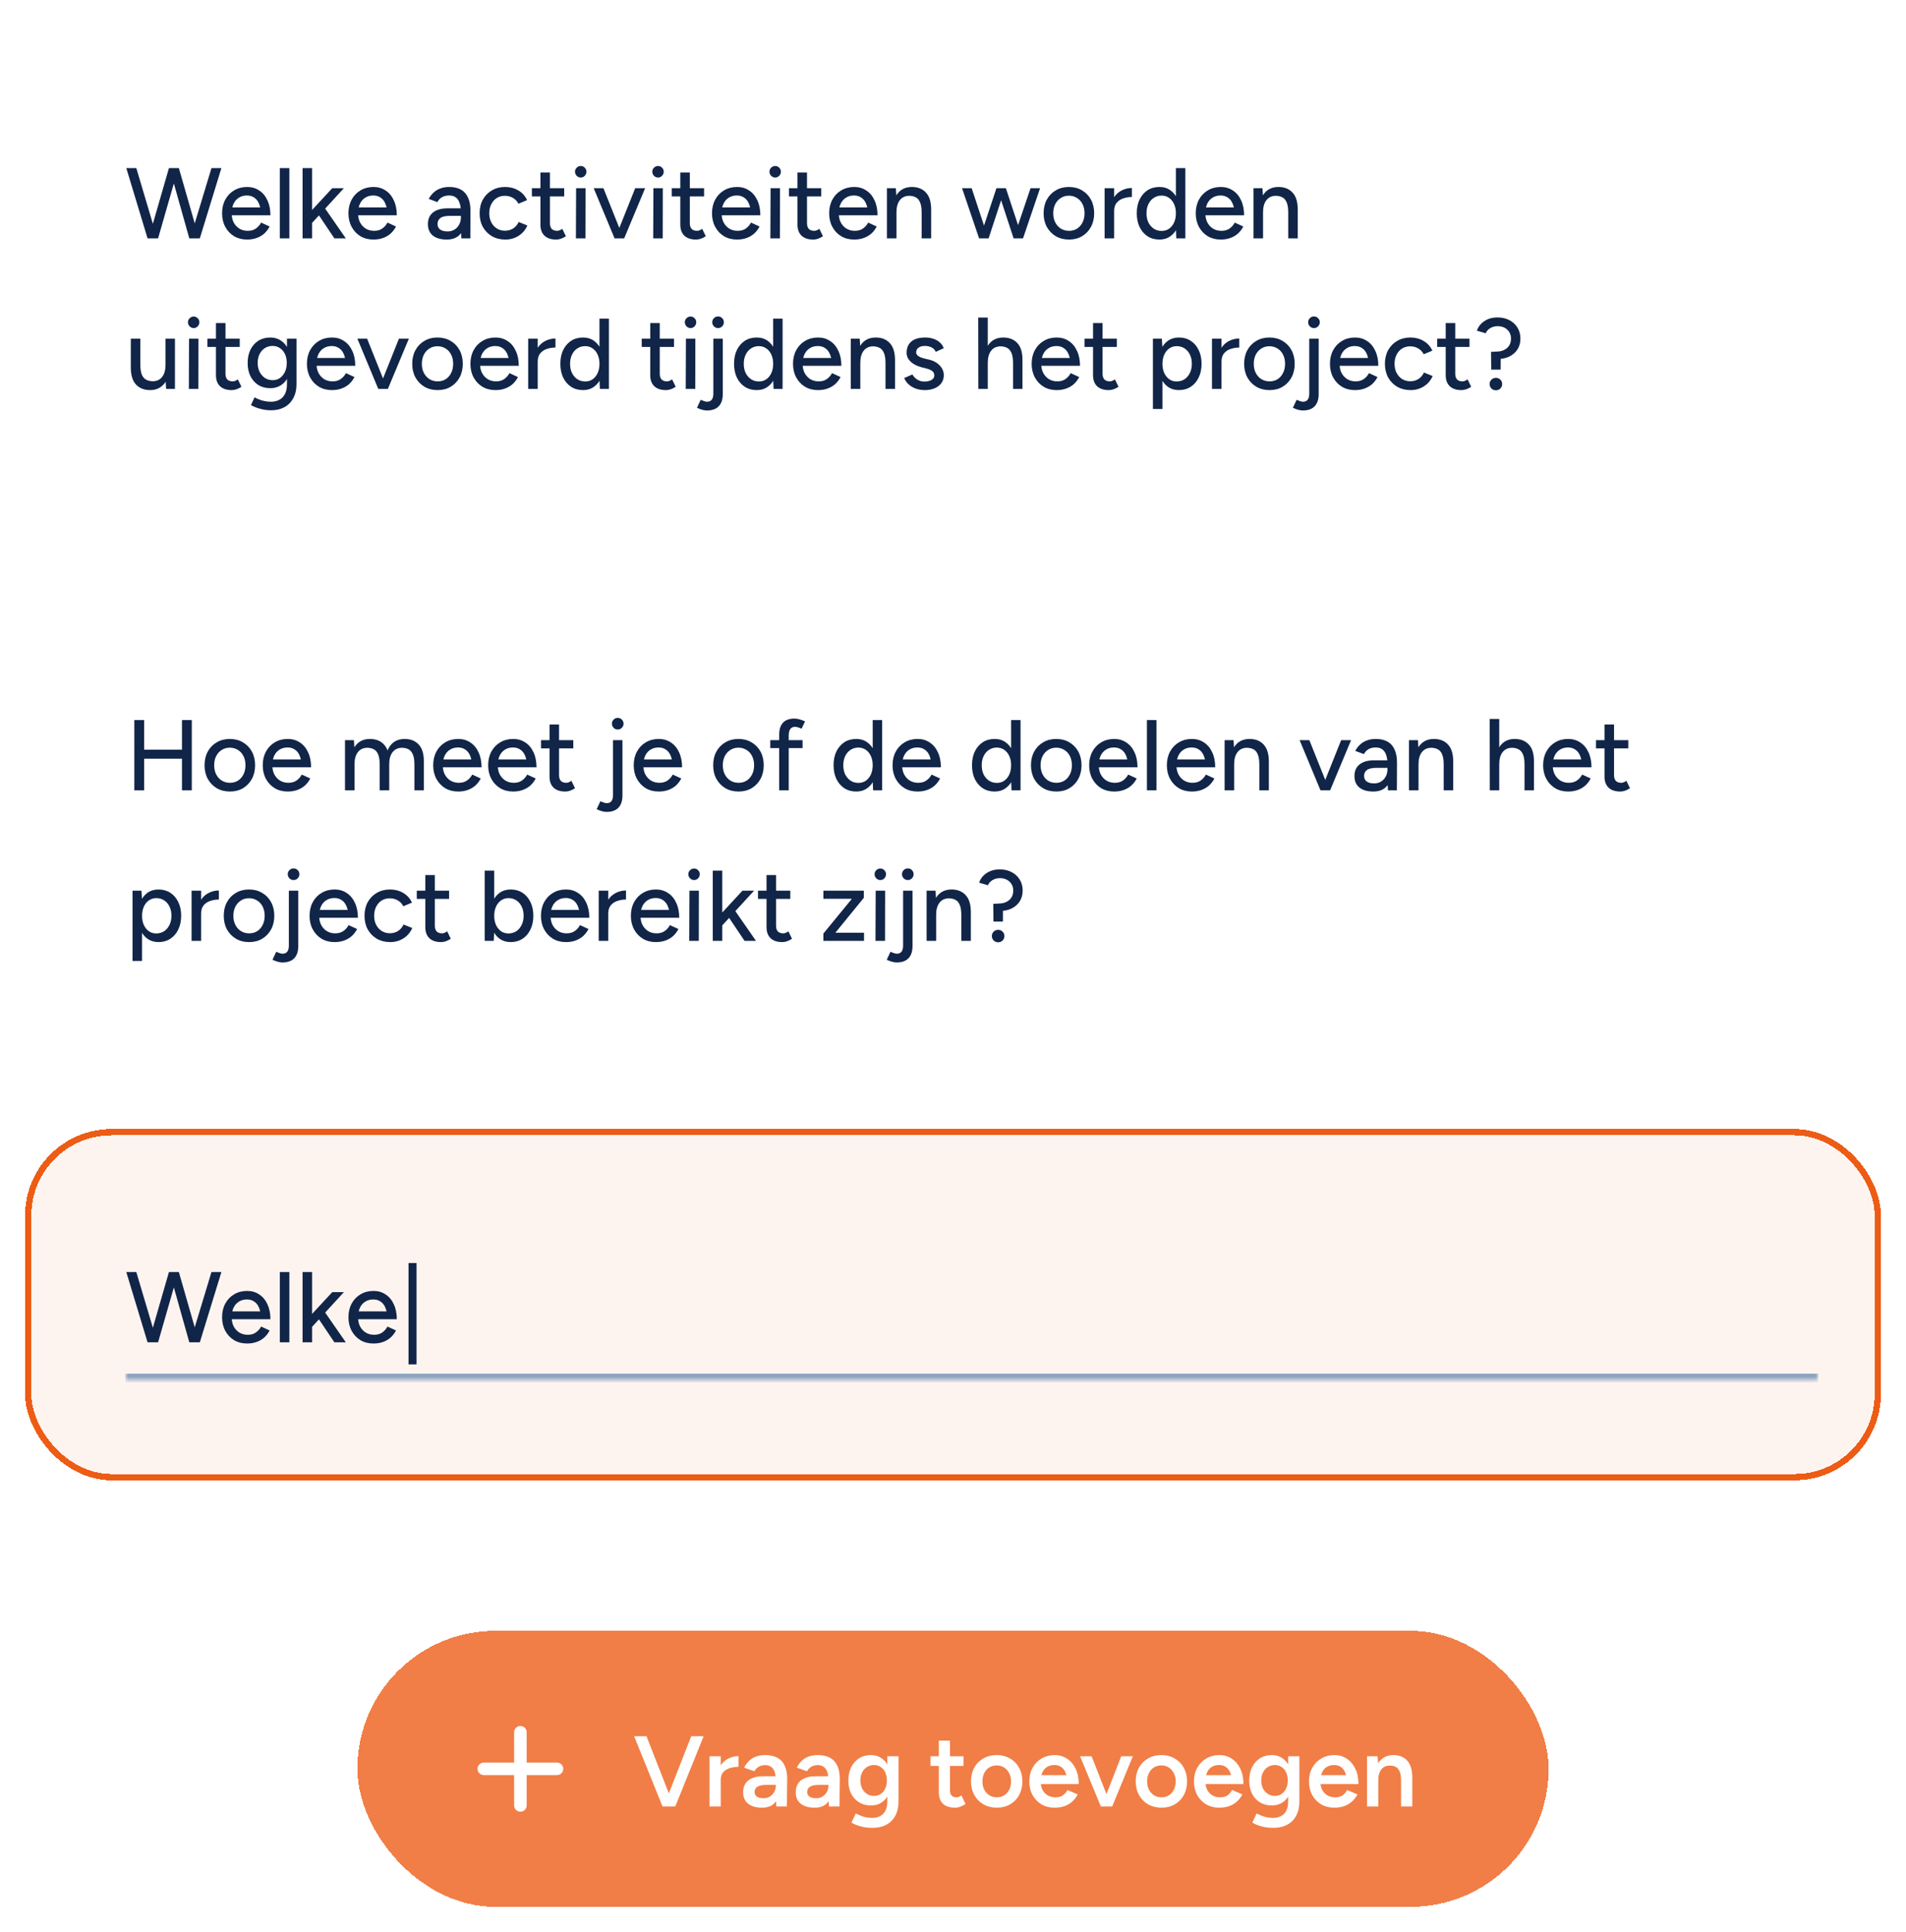 <svg width="304" height="308" viewBox="0 0 304 308" fill="none"
  xmlns="http://www.w3.org/2000/svg">
  <g filter="url(#filter0_d_13266_11428)">
    <rect x="4" y="2" width="296" height="80" rx="12" fill="white" fill-opacity="0.8" shape-rendering="crispEdges"/>
    <rect x="4.5" y="2.5" width="295" height="79" rx="11.5" stroke="white" shape-rendering="crispEdges"/>
    <path d="M30.336 36L33.728 24.8H35.312L31.872 36H30.336ZM23.536 36L20.144 24.8H21.744L25.072 36H23.536ZM23.712 36L26.944 24.8H28.432L25.216 36H23.712ZM30.192 36L27.04 24.8H28.528L31.744 36H30.192ZM39.404 36.192C38.626 36.192 37.938 36.016 37.34 35.664C36.743 35.301 36.274 34.805 35.932 34.176C35.591 33.547 35.42 32.821 35.42 32C35.42 31.179 35.591 30.453 35.932 29.824C36.274 29.195 36.743 28.704 37.34 28.352C37.949 27.989 38.642 27.808 39.42 27.808C40.146 27.808 40.786 27.995 41.34 28.368C41.906 28.731 42.343 29.253 42.653 29.936C42.972 30.608 43.133 31.403 43.133 32.32H41.612C41.623 31.637 41.538 31.061 41.356 30.592C41.186 30.123 40.93 29.771 40.589 29.536C40.258 29.291 39.858 29.168 39.389 29.168C38.887 29.168 38.455 29.285 38.093 29.52C37.73 29.744 37.447 30.069 37.245 30.496C37.053 30.912 36.956 31.424 36.956 32.032C36.956 32.597 37.069 33.088 37.292 33.504C37.517 33.909 37.821 34.229 38.205 34.464C38.589 34.688 39.026 34.8 39.517 34.8C40.039 34.8 40.471 34.677 40.812 34.432C41.164 34.187 41.442 33.872 41.645 33.488L43.005 34.112C42.791 34.528 42.514 34.896 42.172 35.216C41.831 35.525 41.426 35.765 40.956 35.936C40.498 36.107 39.98 36.192 39.404 36.192ZM36.413 32.32L36.428 31.072H42.285V32.32H36.413ZM44.634 36V24.8H46.154V36H44.634ZM49.731 33.584L48.787 32.544L52.995 28H54.851L49.731 33.584ZM48.259 36V24.8H49.779V36H48.259ZM53.331 36L50.387 31.616L51.379 30.56L55.155 36H53.331ZM59.561 36.192C58.782 36.192 58.094 36.016 57.497 35.664C56.899 35.301 56.43 34.805 56.089 34.176C55.747 33.547 55.577 32.821 55.577 32C55.577 31.179 55.747 30.453 56.089 29.824C56.43 29.195 56.899 28.704 57.497 28.352C58.105 27.989 58.798 27.808 59.577 27.808C60.302 27.808 60.942 27.995 61.497 28.368C62.062 28.731 62.499 29.253 62.809 29.936C63.129 30.608 63.289 31.403 63.289 32.32H61.769C61.779 31.637 61.694 31.061 61.513 30.592C61.342 30.123 61.086 29.771 60.745 29.536C60.414 29.291 60.014 29.168 59.545 29.168C59.043 29.168 58.611 29.285 58.249 29.52C57.886 29.744 57.603 30.069 57.401 30.496C57.209 30.912 57.113 31.424 57.113 32.032C57.113 32.597 57.225 33.088 57.449 33.504C57.673 33.909 57.977 34.229 58.361 34.464C58.745 34.688 59.182 34.8 59.673 34.8C60.195 34.8 60.627 34.677 60.969 34.432C61.321 34.187 61.598 33.872 61.801 33.488L63.161 34.112C62.947 34.528 62.67 34.896 62.329 35.216C61.987 35.525 61.582 35.765 61.113 35.936C60.654 36.107 60.137 36.192 59.561 36.192ZM56.569 32.32L56.585 31.072H62.441V32.32H56.569ZM73.593 36L73.513 34.608V31.824C73.513 31.237 73.443 30.752 73.305 30.368C73.177 29.973 72.974 29.675 72.697 29.472C72.43 29.269 72.073 29.168 71.625 29.168C71.209 29.168 70.841 29.253 70.521 29.424C70.211 29.595 69.955 29.861 69.753 30.224L68.377 29.712C68.569 29.349 68.814 29.024 69.113 28.736C69.411 28.448 69.769 28.224 70.185 28.064C70.611 27.893 71.102 27.808 71.657 27.808C72.403 27.808 73.027 27.952 73.529 28.24C74.041 28.528 74.419 28.96 74.665 29.536C74.921 30.101 75.043 30.805 75.033 31.648L75.017 36H73.593ZM71.257 36.192C70.307 36.192 69.566 35.979 69.033 35.552C68.51 35.115 68.249 34.512 68.249 33.744C68.249 32.923 68.521 32.299 69.065 31.872C69.619 31.435 70.387 31.216 71.369 31.216H73.593V32.416H71.785C71.049 32.416 70.531 32.533 70.233 32.768C69.934 32.992 69.785 33.307 69.785 33.712C69.785 34.085 69.923 34.379 70.201 34.592C70.489 34.795 70.883 34.896 71.385 34.896C71.822 34.896 72.195 34.795 72.505 34.592C72.825 34.389 73.07 34.123 73.241 33.792C73.422 33.451 73.513 33.072 73.513 32.656H74.233C74.233 33.744 73.982 34.608 73.481 35.248C72.979 35.877 72.238 36.192 71.257 36.192ZM80.595 36.192C79.795 36.192 79.085 36.016 78.467 35.664C77.848 35.301 77.363 34.805 77.011 34.176C76.669 33.547 76.499 32.821 76.499 32C76.499 31.179 76.669 30.453 77.011 29.824C77.363 29.195 77.843 28.704 78.451 28.352C79.069 27.989 79.773 27.808 80.563 27.808C81.341 27.808 82.04 27.989 82.659 28.352C83.288 28.715 83.757 29.232 84.067 29.904L82.691 30.48C82.488 30.085 82.195 29.776 81.811 29.552C81.437 29.328 81.005 29.216 80.515 29.216C80.035 29.216 79.608 29.333 79.235 29.568C78.861 29.803 78.568 30.133 78.355 30.56C78.141 30.976 78.035 31.456 78.035 32C78.035 32.544 78.141 33.024 78.355 33.44C78.568 33.856 78.867 34.187 79.251 34.432C79.635 34.667 80.067 34.784 80.547 34.784C81.037 34.784 81.475 34.661 81.859 34.416C82.243 34.16 82.531 33.819 82.723 33.392L84.115 33.952C83.805 34.656 83.336 35.205 82.707 35.6C82.088 35.995 81.384 36.192 80.595 36.192ZM88.707 36.192C87.906 36.192 87.288 35.989 86.85 35.584C86.413 35.168 86.195 34.576 86.195 33.808V25.504H87.715V33.584C87.715 33.979 87.811 34.283 88.002 34.496C88.205 34.699 88.493 34.8 88.867 34.8C88.973 34.8 89.091 34.779 89.219 34.736C89.347 34.693 89.501 34.608 89.683 34.48L90.258 35.664C89.981 35.845 89.715 35.979 89.459 36.064C89.213 36.149 88.963 36.192 88.707 36.192ZM84.835 29.312V28H89.987V29.312H84.835ZM91.855 36L91.887 28H93.391L93.375 36H91.855ZM92.623 26.304C92.378 26.304 92.165 26.213 91.983 26.032C91.802 25.84 91.711 25.621 91.711 25.376C91.711 25.12 91.802 24.907 91.983 24.736C92.165 24.555 92.378 24.464 92.623 24.464C92.879 24.464 93.093 24.555 93.263 24.736C93.445 24.907 93.535 25.12 93.535 25.376C93.535 25.621 93.445 25.84 93.263 26.032C93.093 26.213 92.879 26.304 92.623 26.304ZM98.115 36L101.315 28H102.899L99.555 36H98.115ZM98.019 36L94.691 28H96.243L99.443 36H98.019ZM104.183 36L104.215 28H105.719L105.703 36H104.183ZM104.951 26.304C104.706 26.304 104.493 26.213 104.311 26.032C104.13 25.84 104.039 25.621 104.039 25.376C104.039 25.12 104.13 24.907 104.311 24.736C104.493 24.555 104.706 24.464 104.951 24.464C105.207 24.464 105.421 24.555 105.591 24.736C105.773 24.907 105.863 25.12 105.863 25.376C105.863 25.621 105.773 25.84 105.591 26.032C105.421 26.213 105.207 26.304 104.951 26.304ZM111.019 36.192C110.219 36.192 109.6 35.989 109.163 35.584C108.726 35.168 108.507 34.576 108.507 33.808V25.504H110.027V33.584C110.027 33.979 110.123 34.283 110.315 34.496C110.518 34.699 110.806 34.8 111.179 34.8C111.286 34.8 111.403 34.779 111.531 34.736C111.659 34.693 111.814 34.608 111.995 34.48L112.571 35.664C112.294 35.845 112.027 35.979 111.771 36.064C111.526 36.149 111.275 36.192 111.019 36.192ZM107.147 29.312V28H112.299V29.312H107.147ZM117.545 36.192C116.766 36.192 116.078 36.016 115.481 35.664C114.884 35.301 114.414 34.805 114.073 34.176C113.732 33.547 113.561 32.821 113.561 32C113.561 31.179 113.732 30.453 114.073 29.824C114.414 29.195 114.884 28.704 115.481 28.352C116.089 27.989 116.782 27.808 117.561 27.808C118.286 27.808 118.926 27.995 119.481 28.368C120.046 28.731 120.484 29.253 120.793 29.936C121.113 30.608 121.273 31.403 121.273 32.32H119.753C119.764 31.637 119.678 31.061 119.497 30.592C119.326 30.123 119.07 29.771 118.729 29.536C118.398 29.291 117.998 29.168 117.529 29.168C117.028 29.168 116.596 29.285 116.233 29.52C115.87 29.744 115.588 30.069 115.385 30.496C115.193 30.912 115.097 31.424 115.097 32.032C115.097 32.597 115.209 33.088 115.433 33.504C115.657 33.909 115.961 34.229 116.345 34.464C116.729 34.688 117.166 34.8 117.657 34.8C118.18 34.8 118.612 34.677 118.953 34.432C119.305 34.187 119.582 33.872 119.785 33.488L121.145 34.112C120.932 34.528 120.654 34.896 120.313 35.216C119.972 35.525 119.566 35.765 119.097 35.936C118.638 36.107 118.121 36.192 117.545 36.192ZM114.553 32.32L114.569 31.072H120.425V32.32H114.553ZM122.871 36L122.903 28H124.407L124.391 36H122.871ZM123.639 26.304C123.393 26.304 123.18 26.213 122.999 26.032C122.817 25.84 122.727 25.621 122.727 25.376C122.727 25.12 122.817 24.907 122.999 24.736C123.18 24.555 123.393 24.464 123.639 24.464C123.895 24.464 124.108 24.555 124.279 24.736C124.46 24.907 124.551 25.12 124.551 25.376C124.551 25.621 124.46 25.84 124.279 26.032C124.108 26.213 123.895 26.304 123.639 26.304ZM129.707 36.192C128.907 36.192 128.288 35.989 127.851 35.584C127.413 35.168 127.195 34.576 127.195 33.808V25.504H128.715V33.584C128.715 33.979 128.811 34.283 129.003 34.496C129.205 34.699 129.493 34.8 129.867 34.8C129.973 34.8 130.091 34.779 130.219 34.736C130.347 34.693 130.501 34.608 130.683 34.48L131.259 35.664C130.981 35.845 130.715 35.979 130.459 36.064C130.213 36.149 129.963 36.192 129.707 36.192ZM125.835 29.312V28H130.987V29.312H125.835ZM136.233 36.192C135.454 36.192 134.766 36.016 134.169 35.664C133.571 35.301 133.102 34.805 132.761 34.176C132.419 33.547 132.249 32.821 132.249 32C132.249 31.179 132.419 30.453 132.761 29.824C133.102 29.195 133.571 28.704 134.169 28.352C134.777 27.989 135.47 27.808 136.249 27.808C136.974 27.808 137.614 27.995 138.169 28.368C138.734 28.731 139.171 29.253 139.481 29.936C139.801 30.608 139.961 31.403 139.961 32.32H138.441C138.451 31.637 138.366 31.061 138.185 30.592C138.014 30.123 137.758 29.771 137.417 29.536C137.086 29.291 136.686 29.168 136.217 29.168C135.715 29.168 135.283 29.285 134.921 29.52C134.558 29.744 134.275 30.069 134.073 30.496C133.881 30.912 133.785 31.424 133.785 32.032C133.785 32.597 133.897 33.088 134.121 33.504C134.345 33.909 134.649 34.229 135.033 34.464C135.417 34.688 135.854 34.8 136.345 34.8C136.867 34.8 137.299 34.677 137.641 34.432C137.993 34.187 138.27 33.872 138.473 33.488L139.833 34.112C139.619 34.528 139.342 34.896 139.001 35.216C138.659 35.525 138.254 35.765 137.785 35.936C137.326 36.107 136.809 36.192 136.233 36.192ZM133.241 32.32L133.257 31.072H139.113V32.32H133.241ZM141.462 36V28H142.886L142.982 29.472V36H141.462ZM146.998 36V31.904L148.518 31.424V36H146.998ZM146.998 31.904C146.998 31.179 146.913 30.629 146.742 30.256C146.582 29.872 146.353 29.605 146.054 29.456C145.766 29.307 145.43 29.227 145.046 29.216C144.396 29.216 143.889 29.445 143.526 29.904C143.164 30.363 142.982 31.008 142.982 31.84H142.326C142.326 30.997 142.449 30.277 142.694 29.68C142.94 29.072 143.292 28.608 143.75 28.288C144.22 27.968 144.78 27.808 145.43 27.808C146.39 27.808 147.142 28.107 147.686 28.704C148.241 29.291 148.518 30.197 148.518 31.424L146.998 31.904ZM161.665 36L164.369 28H165.889L163.169 36H161.665ZM156.273 36L158.929 28H160.305L157.681 36H156.273ZM156.161 36L153.441 28H154.977L157.617 36H156.161ZM161.665 36L159.041 28H160.433L163.073 36H161.665ZM170.516 36.192C169.716 36.192 169.012 36.016 168.404 35.664C167.796 35.301 167.316 34.805 166.964 34.176C166.622 33.547 166.452 32.821 166.452 32C166.452 31.179 166.622 30.453 166.964 29.824C167.305 29.195 167.78 28.704 168.388 28.352C168.996 27.989 169.694 27.808 170.484 27.808C171.273 27.808 171.972 27.989 172.58 28.352C173.188 28.704 173.662 29.195 174.004 29.824C174.345 30.453 174.516 31.179 174.516 32C174.516 32.821 174.345 33.547 174.004 34.176C173.662 34.805 173.188 35.301 172.58 35.664C171.982 36.016 171.294 36.192 170.516 36.192ZM170.516 34.8C170.996 34.8 171.422 34.683 171.796 34.448C172.169 34.203 172.457 33.872 172.66 33.456C172.873 33.04 172.98 32.555 172.98 32C172.98 31.445 172.873 30.96 172.66 30.544C172.457 30.128 172.164 29.803 171.78 29.568C171.396 29.323 170.964 29.2 170.484 29.2C169.993 29.2 169.561 29.323 169.188 29.568C168.814 29.803 168.521 30.128 168.308 30.544C168.094 30.96 167.988 31.445 167.988 32C167.988 32.555 168.094 33.04 168.308 33.456C168.521 33.872 168.82 34.203 169.204 34.448C169.588 34.683 170.025 34.8 170.516 34.8ZM177.109 31.696C177.109 30.832 177.274 30.128 177.605 29.584C177.936 29.04 178.362 28.635 178.885 28.368C179.408 28.101 179.957 27.968 180.533 27.968V29.408C180.053 29.408 179.594 29.483 179.157 29.632C178.73 29.771 178.378 30.005 178.101 30.336C177.834 30.656 177.701 31.093 177.701 31.648L177.109 31.696ZM176.181 36V28H177.701V36H176.181ZM187.615 36L187.551 34.512V24.8H189.055V36H187.615ZM184.927 36.192C184.202 36.192 183.567 36.016 183.023 35.664C182.49 35.312 182.068 34.821 181.759 34.192C181.46 33.563 181.311 32.832 181.311 32C181.311 31.157 181.46 30.427 181.759 29.808C182.068 29.179 182.49 28.688 183.023 28.336C183.567 27.984 184.202 27.808 184.927 27.808C185.599 27.808 186.18 27.984 186.671 28.336C187.172 28.688 187.556 29.179 187.823 29.808C188.09 30.427 188.223 31.157 188.223 32C188.223 32.832 188.09 33.563 187.823 34.192C187.556 34.821 187.172 35.312 186.671 35.664C186.18 36.016 185.599 36.192 184.927 36.192ZM185.279 34.816C185.727 34.816 186.122 34.699 186.463 34.464C186.804 34.219 187.071 33.888 187.263 33.472C187.455 33.045 187.551 32.555 187.551 32C187.551 31.445 187.455 30.96 187.263 30.544C187.071 30.117 186.804 29.787 186.463 29.552C186.122 29.307 185.722 29.184 185.263 29.184C184.794 29.184 184.378 29.307 184.015 29.552C183.652 29.787 183.37 30.117 183.167 30.544C182.964 30.96 182.863 31.445 182.863 32C182.863 32.555 182.964 33.045 183.167 33.472C183.38 33.888 183.668 34.219 184.031 34.464C184.394 34.699 184.81 34.816 185.279 34.816ZM194.701 36.192C193.923 36.192 193.235 36.016 192.637 35.664C192.04 35.301 191.571 34.805 191.229 34.176C190.888 33.547 190.717 32.821 190.717 32C190.717 31.179 190.888 30.453 191.229 29.824C191.571 29.195 192.04 28.704 192.637 28.352C193.245 27.989 193.939 27.808 194.717 27.808C195.443 27.808 196.083 27.995 196.637 28.368C197.203 28.731 197.64 29.253 197.949 29.936C198.269 30.608 198.429 31.403 198.429 32.32H196.909C196.92 31.637 196.835 31.061 196.653 30.592C196.483 30.123 196.227 29.771 195.885 29.536C195.555 29.291 195.155 29.168 194.685 29.168C194.184 29.168 193.752 29.285 193.389 29.52C193.027 29.744 192.744 30.069 192.541 30.496C192.349 30.912 192.253 31.424 192.253 32.032C192.253 32.597 192.365 33.088 192.589 33.504C192.813 33.909 193.117 34.229 193.501 34.464C193.885 34.688 194.323 34.8 194.813 34.8C195.336 34.8 195.768 34.677 196.109 34.432C196.461 34.187 196.739 33.872 196.941 33.488L198.301 34.112C198.088 34.528 197.811 34.896 197.469 35.216C197.128 35.525 196.723 35.765 196.253 35.936C195.795 36.107 195.277 36.192 194.701 36.192ZM191.709 32.32L191.725 31.072H197.581V32.32H191.709ZM199.931 36V28H201.355L201.451 29.472V36H199.931ZM205.467 36V31.904L206.987 31.424V36H205.467ZM205.467 31.904C205.467 31.179 205.382 30.629 205.211 30.256C205.051 29.872 204.822 29.605 204.523 29.456C204.235 29.307 203.899 29.227 203.515 29.216C202.864 29.216 202.358 29.445 201.995 29.904C201.632 30.363 201.451 31.008 201.451 31.84H200.795C200.795 30.997 200.918 30.277 201.163 29.68C201.408 29.072 201.76 28.608 202.219 28.288C202.688 27.968 203.248 27.808 203.899 27.808C204.859 27.808 205.611 28.107 206.155 28.704C206.71 29.291 206.987 30.197 206.987 31.424L205.467 31.904ZM26.496 60L26.4 58.528V52H27.904V60H26.496ZM20.864 56.576V52H22.384V56.096L20.864 56.576ZM22.384 56.096C22.384 56.811 22.464 57.36 22.624 57.744C22.795 58.128 23.029 58.395 23.328 58.544C23.627 58.693 23.963 58.773 24.336 58.784C24.987 58.784 25.493 58.555 25.856 58.096C26.219 57.637 26.4 56.992 26.4 56.16H27.056C27.056 57.003 26.933 57.728 26.688 58.336C26.443 58.933 26.085 59.392 25.616 59.712C25.157 60.032 24.603 60.192 23.952 60.192C22.992 60.192 22.235 59.893 21.68 59.296C21.136 58.699 20.864 57.792 20.864 56.576L22.384 56.096ZM30.121 60L30.153 52H31.657L31.641 60H30.121ZM30.889 50.304C30.643 50.304 30.43 50.213 30.249 50.032C30.067 49.84 29.977 49.621 29.977 49.376C29.977 49.12 30.067 48.907 30.249 48.736C30.43 48.555 30.643 48.464 30.889 48.464C31.145 48.464 31.358 48.555 31.529 48.736C31.71 48.907 31.801 49.12 31.801 49.376C31.801 49.621 31.71 49.84 31.529 50.032C31.358 50.213 31.145 50.304 30.889 50.304ZM36.956 60.192C36.157 60.192 35.538 59.989 35.1 59.584C34.663 59.168 34.444 58.576 34.444 57.808V49.504H35.965V57.584C35.965 57.979 36.06 58.283 36.252 58.496C36.455 58.699 36.743 58.8 37.117 58.8C37.223 58.8 37.34 58.779 37.468 58.736C37.596 58.693 37.751 58.608 37.932 58.48L38.508 59.664C38.231 59.845 37.965 59.979 37.709 60.064C37.463 60.149 37.212 60.192 36.956 60.192ZM33.084 53.312V52H38.236V53.312H33.084ZM43.259 63.408C42.725 63.408 42.24 63.355 41.803 63.248C41.365 63.152 40.997 63.04 40.699 62.912C40.4 62.784 40.176 62.672 40.027 62.576L40.603 61.344C40.741 61.429 40.939 61.525 41.195 61.632C41.451 61.749 41.749 61.845 42.091 61.92C42.432 62.005 42.811 62.048 43.227 62.048C43.717 62.048 44.155 61.947 44.539 61.744C44.923 61.552 45.221 61.248 45.435 60.832C45.659 60.416 45.771 59.883 45.771 59.232V52H47.291V59.2C47.291 60.117 47.115 60.885 46.763 61.504C46.421 62.133 45.947 62.608 45.339 62.928C44.741 63.248 44.048 63.408 43.259 63.408ZM43.115 59.888C42.389 59.888 41.755 59.723 41.211 59.392C40.677 59.051 40.256 58.581 39.947 57.984C39.648 57.376 39.499 56.677 39.499 55.888C39.499 55.067 39.648 54.352 39.947 53.744C40.256 53.136 40.677 52.661 41.211 52.32C41.755 51.979 42.389 51.808 43.115 51.808C43.776 51.808 44.352 51.979 44.843 52.32C45.344 52.661 45.728 53.141 45.995 53.76C46.272 54.368 46.411 55.083 46.411 55.904C46.411 56.693 46.272 57.392 45.995 58C45.728 58.597 45.344 59.061 44.843 59.392C44.352 59.723 43.776 59.888 43.115 59.888ZM43.499 58.608C43.947 58.608 44.336 58.491 44.667 58.256C44.997 58.011 45.259 57.685 45.451 57.28C45.643 56.864 45.739 56.389 45.739 55.856C45.739 55.323 45.643 54.853 45.451 54.448C45.259 54.043 44.992 53.728 44.651 53.504C44.32 53.269 43.931 53.152 43.483 53.152C43.013 53.152 42.597 53.269 42.235 53.504C41.883 53.728 41.605 54.043 41.403 54.448C41.2 54.853 41.099 55.323 41.099 55.856C41.099 56.389 41.2 56.864 41.403 57.28C41.616 57.685 41.899 58.011 42.251 58.256C42.613 58.491 43.029 58.608 43.499 58.608ZM52.936 60.192C52.157 60.192 51.469 60.016 50.872 59.664C50.274 59.301 49.805 58.805 49.464 58.176C49.122 57.547 48.952 56.821 48.952 56C48.952 55.179 49.122 54.453 49.464 53.824C49.805 53.195 50.274 52.704 50.872 52.352C51.48 51.989 52.173 51.808 52.952 51.808C53.677 51.808 54.317 51.995 54.872 52.368C55.437 52.731 55.874 53.253 56.184 53.936C56.504 54.608 56.664 55.403 56.664 56.32H55.144C55.154 55.637 55.069 55.061 54.888 54.592C54.717 54.123 54.461 53.771 54.12 53.536C53.789 53.291 53.389 53.168 52.92 53.168C52.418 53.168 51.986 53.285 51.624 53.52C51.261 53.744 50.978 54.069 50.776 54.496C50.584 54.912 50.488 55.424 50.488 56.032C50.488 56.597 50.6 57.088 50.824 57.504C51.048 57.909 51.352 58.229 51.736 58.464C52.12 58.688 52.557 58.8 53.048 58.8C53.57 58.8 54.002 58.677 54.344 58.432C54.696 58.187 54.973 57.872 55.176 57.488L56.536 58.112C56.322 58.528 56.045 58.896 55.704 59.216C55.362 59.525 54.957 59.765 54.488 59.936C54.029 60.107 53.512 60.192 52.936 60.192ZM49.944 56.32L49.96 55.072H55.816V56.32H49.944ZM60.427 60L63.627 52H65.211L61.867 60H60.427ZM60.331 60L57.003 52H58.555L61.755 60H60.331ZM69.813 60.192C69.013 60.192 68.309 60.016 67.701 59.664C67.093 59.301 66.613 58.805 66.261 58.176C65.919 57.547 65.749 56.821 65.749 56C65.749 55.179 65.919 54.453 66.261 53.824C66.602 53.195 67.077 52.704 67.685 52.352C68.293 51.989 68.991 51.808 69.781 51.808C70.57 51.808 71.269 51.989 71.877 52.352C72.485 52.704 72.959 53.195 73.301 53.824C73.642 54.453 73.813 55.179 73.813 56C73.813 56.821 73.642 57.547 73.301 58.176C72.959 58.805 72.485 59.301 71.877 59.664C71.279 60.016 70.591 60.192 69.813 60.192ZM69.813 58.8C70.293 58.8 70.719 58.683 71.093 58.448C71.466 58.203 71.754 57.872 71.957 57.456C72.17 57.04 72.277 56.555 72.277 56C72.277 55.445 72.17 54.96 71.957 54.544C71.754 54.128 71.461 53.803 71.077 53.568C70.693 53.323 70.261 53.2 69.781 53.2C69.29 53.2 68.858 53.323 68.485 53.568C68.111 53.803 67.818 54.128 67.605 54.544C67.391 54.96 67.285 55.445 67.285 56C67.285 56.555 67.391 57.04 67.605 57.456C67.818 57.872 68.117 58.203 68.501 58.448C68.885 58.683 69.322 58.8 69.813 58.8ZM79.014 60.192C78.235 60.192 77.547 60.016 76.95 59.664C76.353 59.301 75.883 58.805 75.542 58.176C75.201 57.547 75.03 56.821 75.03 56C75.03 55.179 75.201 54.453 75.542 53.824C75.883 53.195 76.353 52.704 76.95 52.352C77.558 51.989 78.251 51.808 79.03 51.808C79.755 51.808 80.395 51.995 80.95 52.368C81.515 52.731 81.953 53.253 82.262 53.936C82.582 54.608 82.742 55.403 82.742 56.32H81.222C81.233 55.637 81.147 55.061 80.966 54.592C80.795 54.123 80.539 53.771 80.198 53.536C79.867 53.291 79.467 53.168 78.998 53.168C78.496 53.168 78.064 53.285 77.702 53.52C77.339 53.744 77.056 54.069 76.854 54.496C76.662 54.912 76.566 55.424 76.566 56.032C76.566 56.597 76.678 57.088 76.902 57.504C77.126 57.909 77.43 58.229 77.814 58.464C78.198 58.688 78.635 58.8 79.126 58.8C79.648 58.8 80.081 58.677 80.422 58.432C80.774 58.187 81.051 57.872 81.254 57.488L82.614 58.112C82.4 58.528 82.123 58.896 81.782 59.216C81.441 59.525 81.035 59.765 80.566 59.936C80.107 60.107 79.59 60.192 79.014 60.192ZM76.022 56.32L76.038 55.072H81.894V56.32H76.022ZM85.171 55.696C85.171 54.832 85.337 54.128 85.668 53.584C85.998 53.04 86.425 52.635 86.948 52.368C87.47 52.101 88.019 51.968 88.596 51.968V53.408C88.115 53.408 87.657 53.483 87.219 53.632C86.793 53.771 86.441 54.005 86.163 54.336C85.897 54.656 85.763 55.093 85.763 55.648L85.171 55.696ZM84.243 60V52H85.763V60H84.243ZM95.678 60L95.614 58.512V48.8H97.118V60H95.678ZM92.99 60.192C92.264 60.192 91.63 60.016 91.086 59.664C90.552 59.312 90.131 58.821 89.822 58.192C89.523 57.563 89.374 56.832 89.374 56C89.374 55.157 89.523 54.427 89.822 53.808C90.131 53.179 90.552 52.688 91.086 52.336C91.63 51.984 92.264 51.808 92.99 51.808C93.662 51.808 94.243 51.984 94.734 52.336C95.235 52.688 95.619 53.179 95.886 53.808C96.152 54.427 96.286 55.157 96.286 56C96.286 56.832 96.152 57.563 95.886 58.192C95.619 58.821 95.235 59.312 94.734 59.664C94.243 60.016 93.662 60.192 92.99 60.192ZM93.342 58.816C93.79 58.816 94.184 58.699 94.526 58.464C94.867 58.219 95.134 57.888 95.326 57.472C95.518 57.045 95.614 56.555 95.614 56C95.614 55.445 95.518 54.96 95.326 54.544C95.134 54.117 94.867 53.787 94.526 53.552C94.184 53.307 93.784 53.184 93.326 53.184C92.856 53.184 92.44 53.307 92.078 53.552C91.715 53.787 91.432 54.117 91.23 54.544C91.027 54.96 90.926 55.445 90.926 56C90.926 56.555 91.027 57.045 91.23 57.472C91.443 57.888 91.731 58.219 92.094 58.464C92.456 58.699 92.872 58.816 93.342 58.816ZM106.222 60.192C105.422 60.192 104.803 59.989 104.366 59.584C103.929 59.168 103.71 58.576 103.71 57.808V49.504H105.23V57.584C105.23 57.979 105.326 58.283 105.518 58.496C105.721 58.699 106.009 58.8 106.382 58.8C106.489 58.8 106.606 58.779 106.734 58.736C106.862 58.693 107.017 58.608 107.198 58.48L107.774 59.664C107.497 59.845 107.23 59.979 106.974 60.064C106.729 60.149 106.478 60.192 106.222 60.192ZM102.35 53.312V52H107.502V53.312H102.35ZM109.371 60L109.403 52H110.907L110.891 60H109.371ZM110.139 50.304C109.893 50.304 109.68 50.213 109.499 50.032C109.317 49.84 109.227 49.621 109.227 49.376C109.227 49.12 109.317 48.907 109.499 48.736C109.68 48.555 109.893 48.464 110.139 48.464C110.395 48.464 110.608 48.555 110.779 48.736C110.96 48.907 111.051 49.12 111.051 49.376C111.051 49.621 110.96 49.84 110.779 50.032C110.608 50.213 110.395 50.304 110.139 50.304ZM114.527 50.304C114.271 50.304 114.052 50.213 113.871 50.032C113.689 49.84 113.599 49.621 113.599 49.376C113.599 49.12 113.689 48.901 113.871 48.72C114.052 48.539 114.271 48.448 114.527 48.448C114.783 48.448 115.001 48.539 115.183 48.72C115.364 48.901 115.455 49.12 115.455 49.376C115.455 49.621 115.364 49.84 115.183 50.032C115.001 50.213 114.783 50.304 114.527 50.304ZM112.751 63.44C112.292 63.44 111.764 63.296 111.166 63.008L111.758 61.744C111.982 61.84 112.18 61.915 112.351 61.968C112.521 62.021 112.66 62.048 112.767 62.048C113.439 62.048 113.775 61.616 113.775 60.752V52H115.279V60.816C115.279 61.669 115.065 62.32 114.639 62.768C114.212 63.216 113.583 63.44 112.751 63.44ZM123.381 60L123.317 58.512V48.8H124.821V60H123.381ZM120.693 60.192C119.967 60.192 119.333 60.016 118.789 59.664C118.255 59.312 117.834 58.821 117.525 58.192C117.226 57.563 117.077 56.832 117.077 56C117.077 55.157 117.226 54.427 117.525 53.808C117.834 53.179 118.255 52.688 118.789 52.336C119.333 51.984 119.967 51.808 120.693 51.808C121.365 51.808 121.946 51.984 122.437 52.336C122.938 52.688 123.322 53.179 123.589 53.808C123.855 54.427 123.989 55.157 123.989 56C123.989 56.832 123.855 57.563 123.589 58.192C123.322 58.821 122.938 59.312 122.437 59.664C121.946 60.016 121.365 60.192 120.693 60.192ZM121.045 58.816C121.493 58.816 121.887 58.699 122.229 58.464C122.57 58.219 122.837 57.888 123.029 57.472C123.221 57.045 123.317 56.555 123.317 56C123.317 55.445 123.221 54.96 123.029 54.544C122.837 54.117 122.57 53.787 122.229 53.552C121.887 53.307 121.487 53.184 121.029 53.184C120.559 53.184 120.143 53.307 119.781 53.552C119.418 53.787 119.135 54.117 118.933 54.544C118.73 54.96 118.629 55.445 118.629 56C118.629 56.555 118.73 57.045 118.933 57.472C119.146 57.888 119.434 58.219 119.797 58.464C120.159 58.699 120.575 58.816 121.045 58.816ZM130.467 60.192C129.688 60.192 129 60.016 128.403 59.664C127.806 59.301 127.336 58.805 126.995 58.176C126.654 57.547 126.483 56.821 126.483 56C126.483 55.179 126.654 54.453 126.995 53.824C127.336 53.195 127.806 52.704 128.403 52.352C129.011 51.989 129.704 51.808 130.483 51.808C131.208 51.808 131.848 51.995 132.403 52.368C132.968 52.731 133.406 53.253 133.715 53.936C134.035 54.608 134.195 55.403 134.195 56.32H132.675C132.686 55.637 132.6 55.061 132.419 54.592C132.248 54.123 131.992 53.771 131.651 53.536C131.32 53.291 130.92 53.168 130.451 53.168C129.95 53.168 129.518 53.285 129.155 53.52C128.792 53.744 128.51 54.069 128.307 54.496C128.115 54.912 128.019 55.424 128.019 56.032C128.019 56.597 128.131 57.088 128.355 57.504C128.579 57.909 128.883 58.229 129.267 58.464C129.651 58.688 130.088 58.8 130.579 58.8C131.102 58.8 131.534 58.677 131.875 58.432C132.227 58.187 132.504 57.872 132.707 57.488L134.067 58.112C133.854 58.528 133.576 58.896 133.235 59.216C132.894 59.525 132.488 59.765 132.019 59.936C131.56 60.107 131.043 60.192 130.467 60.192ZM127.475 56.32L127.491 55.072H133.347V56.32H127.475ZM135.697 60V52H137.121L137.217 53.472V60H135.697ZM141.233 60V55.904L142.753 55.424V60H141.233ZM141.233 55.904C141.233 55.179 141.147 54.629 140.977 54.256C140.817 53.872 140.587 53.605 140.289 53.456C140.001 53.307 139.665 53.227 139.281 53.216C138.63 53.216 138.123 53.445 137.761 53.904C137.398 54.363 137.217 55.008 137.217 55.84H136.561C136.561 54.997 136.683 54.277 136.929 53.68C137.174 53.072 137.526 52.608 137.985 52.288C138.454 51.968 139.014 51.808 139.665 51.808C140.625 51.808 141.377 52.107 141.921 52.704C142.475 53.291 142.753 54.197 142.753 55.424L141.233 55.904ZM147.529 60.192C146.964 60.192 146.457 60.107 146.009 59.936C145.572 59.765 145.199 59.536 144.889 59.248C144.591 58.96 144.367 58.635 144.217 58.272L145.529 57.696C145.7 58.027 145.956 58.299 146.297 58.512C146.639 58.725 147.017 58.832 147.433 58.832C147.892 58.832 148.271 58.747 148.569 58.576C148.868 58.405 149.017 58.165 149.017 57.856C149.017 57.557 148.905 57.323 148.681 57.152C148.457 56.981 148.132 56.843 147.705 56.736L146.953 56.544C146.207 56.341 145.625 56.037 145.209 55.632C144.804 55.227 144.601 54.768 144.601 54.256C144.601 53.477 144.852 52.875 145.353 52.448C145.855 52.021 146.596 51.808 147.577 51.808C148.057 51.808 148.495 51.877 148.889 52.016C149.295 52.155 149.636 52.352 149.913 52.608C150.201 52.864 150.404 53.168 150.521 53.52L149.241 54.096C149.113 53.776 148.895 53.541 148.585 53.392C148.276 53.232 147.913 53.152 147.497 53.152C147.071 53.152 146.735 53.248 146.489 53.44C146.244 53.621 146.121 53.877 146.121 54.208C146.121 54.389 146.223 54.565 146.425 54.736C146.639 54.896 146.948 55.029 147.353 55.136L148.217 55.344C148.74 55.472 149.172 55.669 149.513 55.936C149.855 56.192 150.111 56.485 150.281 56.816C150.452 57.136 150.537 57.472 150.537 57.824C150.537 58.304 150.404 58.725 150.137 59.088C149.881 59.44 149.524 59.712 149.065 59.904C148.617 60.096 148.105 60.192 147.529 60.192ZM156.041 60L156.025 48.624H157.545V60H156.041ZM161.577 60V55.904L163.081 55.424V60H161.577ZM161.577 55.904C161.577 55.179 161.491 54.629 161.321 54.256C161.15 53.872 160.915 53.605 160.617 53.456C160.329 53.307 159.998 53.227 159.625 53.216C158.963 53.216 158.451 53.445 158.089 53.904C157.726 54.363 157.545 55.008 157.545 55.84H156.905C156.905 54.997 157.027 54.277 157.273 53.68C157.518 53.072 157.87 52.608 158.329 52.288C158.798 51.968 159.353 51.808 159.993 51.808C160.963 51.808 161.721 52.107 162.265 52.704C162.819 53.291 163.091 54.197 163.081 55.424L161.577 55.904ZM168.53 60.192C167.751 60.192 167.063 60.016 166.466 59.664C165.868 59.301 165.399 58.805 165.058 58.176C164.716 57.547 164.546 56.821 164.546 56C164.546 55.179 164.716 54.453 165.058 53.824C165.399 53.195 165.868 52.704 166.466 52.352C167.074 51.989 167.767 51.808 168.546 51.808C169.271 51.808 169.911 51.995 170.466 52.368C171.031 52.731 171.468 53.253 171.778 53.936C172.098 54.608 172.258 55.403 172.258 56.32H170.738C170.748 55.637 170.663 55.061 170.482 54.592C170.311 54.123 170.055 53.771 169.714 53.536C169.383 53.291 168.983 53.168 168.514 53.168C168.012 53.168 167.58 53.285 167.218 53.52C166.855 53.744 166.572 54.069 166.37 54.496C166.178 54.912 166.082 55.424 166.082 56.032C166.082 56.597 166.194 57.088 166.418 57.504C166.642 57.909 166.946 58.229 167.33 58.464C167.714 58.688 168.151 58.8 168.641 58.8C169.164 58.8 169.596 58.677 169.938 58.432C170.29 58.187 170.567 57.872 170.77 57.488L172.13 58.112C171.916 58.528 171.639 58.896 171.298 59.216C170.956 59.525 170.551 59.765 170.082 59.936C169.623 60.107 169.106 60.192 168.53 60.192ZM165.538 56.32L165.554 55.072H171.41V56.32H165.538ZM176.847 60.192C176.047 60.192 175.428 59.989 174.991 59.584C174.554 59.168 174.335 58.576 174.335 57.808V49.504H175.855V57.584C175.855 57.979 175.951 58.283 176.143 58.496C176.346 58.699 176.634 58.8 177.007 58.8C177.114 58.8 177.231 58.779 177.359 58.736C177.487 58.693 177.642 58.608 177.823 58.48L178.399 59.664C178.122 59.845 177.855 59.979 177.599 60.064C177.354 60.149 177.103 60.192 176.847 60.192ZM172.975 53.312V52H178.127V53.312H172.975ZM183.886 63.2V52H185.31L185.406 53.472V63.2H183.886ZM188.03 60.192C187.358 60.192 186.771 60.016 186.27 59.664C185.779 59.312 185.401 58.821 185.134 58.192C184.867 57.563 184.734 56.832 184.734 56C184.734 55.157 184.867 54.427 185.134 53.808C185.401 53.179 185.779 52.688 186.27 52.336C186.771 51.984 187.358 51.808 188.03 51.808C188.745 51.808 189.374 51.984 189.918 52.336C190.462 52.688 190.883 53.179 191.182 53.808C191.491 54.427 191.646 55.157 191.646 56C191.646 56.832 191.491 57.563 191.182 58.192C190.883 58.821 190.462 59.312 189.918 59.664C189.374 60.016 188.745 60.192 188.03 60.192ZM187.662 58.816C188.142 58.816 188.563 58.699 188.926 58.464C189.289 58.219 189.571 57.888 189.774 57.472C189.987 57.045 190.094 56.555 190.094 56C190.094 55.445 189.993 54.96 189.79 54.544C189.587 54.117 189.305 53.787 188.942 53.552C188.579 53.307 188.158 53.184 187.678 53.184C187.241 53.184 186.846 53.307 186.494 53.552C186.153 53.787 185.886 54.117 185.694 54.544C185.502 54.971 185.406 55.456 185.406 56C185.406 56.555 185.502 57.045 185.694 57.472C185.886 57.888 186.153 58.219 186.494 58.464C186.835 58.699 187.225 58.816 187.662 58.816ZM194.234 55.696C194.234 54.832 194.399 54.128 194.73 53.584C195.061 53.04 195.487 52.635 196.01 52.368C196.533 52.101 197.082 51.968 197.658 51.968V53.408C197.178 53.408 196.719 53.483 196.282 53.632C195.855 53.771 195.503 54.005 195.226 54.336C194.959 54.656 194.826 55.093 194.826 55.648L194.234 55.696ZM193.306 60V52H194.826V60H193.306ZM202.5 60.192C201.7 60.192 200.996 60.016 200.388 59.664C199.78 59.301 199.3 58.805 198.948 58.176C198.607 57.547 198.436 56.821 198.436 56C198.436 55.179 198.607 54.453 198.948 53.824C199.289 53.195 199.764 52.704 200.372 52.352C200.98 51.989 201.679 51.808 202.468 51.808C203.257 51.808 203.956 51.989 204.564 52.352C205.172 52.704 205.647 53.195 205.988 53.824C206.329 54.453 206.5 55.179 206.5 56C206.5 56.821 206.329 57.547 205.988 58.176C205.647 58.805 205.172 59.301 204.564 59.664C203.967 60.016 203.279 60.192 202.5 60.192ZM202.5 58.8C202.98 58.8 203.407 58.683 203.78 58.448C204.153 58.203 204.441 57.872 204.644 57.456C204.857 57.04 204.964 56.555 204.964 56C204.964 55.445 204.857 54.96 204.644 54.544C204.441 54.128 204.148 53.803 203.764 53.568C203.38 53.323 202.948 53.2 202.468 53.2C201.977 53.2 201.545 53.323 201.172 53.568C200.799 53.803 200.505 54.128 200.292 54.544C200.079 54.96 199.972 55.445 199.972 56C199.972 56.555 200.079 57.04 200.292 57.456C200.505 57.872 200.804 58.203 201.188 58.448C201.572 58.683 202.009 58.8 202.5 58.8ZM209.573 50.304C209.317 50.304 209.099 50.213 208.917 50.032C208.736 49.84 208.645 49.621 208.645 49.376C208.645 49.12 208.736 48.901 208.917 48.72C209.099 48.539 209.317 48.448 209.573 48.448C209.829 48.448 210.048 48.539 210.229 48.72C210.411 48.901 210.501 49.12 210.501 49.376C210.501 49.621 210.411 49.84 210.229 50.032C210.048 50.213 209.829 50.304 209.573 50.304ZM207.797 63.44C207.339 63.44 206.811 63.296 206.213 63.008L206.805 61.744C207.029 61.84 207.227 61.915 207.397 61.968C207.568 62.021 207.707 62.048 207.813 62.048C208.485 62.048 208.821 61.616 208.821 60.752V52H210.325V60.816C210.325 61.669 210.112 62.32 209.685 62.768C209.259 63.216 208.629 63.44 207.797 63.44ZM216.108 60.192C215.329 60.192 214.641 60.016 214.044 59.664C213.446 59.301 212.977 58.805 212.636 58.176C212.294 57.547 212.124 56.821 212.124 56C212.124 55.179 212.294 54.453 212.636 53.824C212.977 53.195 213.446 52.704 214.044 52.352C214.652 51.989 215.345 51.808 216.124 51.808C216.849 51.808 217.489 51.995 218.044 52.368C218.609 52.731 219.046 53.253 219.356 53.936C219.676 54.608 219.836 55.403 219.836 56.32H218.316C218.326 55.637 218.241 55.061 218.06 54.592C217.889 54.123 217.633 53.771 217.292 53.536C216.961 53.291 216.561 53.168 216.092 53.168C215.59 53.168 215.158 53.285 214.796 53.52C214.433 53.744 214.15 54.069 213.948 54.496C213.756 54.912 213.66 55.424 213.66 56.032C213.66 56.597 213.772 57.088 213.996 57.504C214.22 57.909 214.524 58.229 214.908 58.464C215.292 58.688 215.729 58.8 216.22 58.8C216.742 58.8 217.174 58.677 217.516 58.432C217.868 58.187 218.145 57.872 218.348 57.488L219.708 58.112C219.494 58.528 219.217 58.896 218.876 59.216C218.534 59.525 218.129 59.765 217.66 59.936C217.201 60.107 216.684 60.192 216.108 60.192ZM213.116 56.32L213.132 55.072H218.988V56.32H213.116ZM224.985 60.192C224.185 60.192 223.476 60.016 222.857 59.664C222.239 59.301 221.753 58.805 221.401 58.176C221.06 57.547 220.889 56.821 220.889 56C220.889 55.179 221.06 54.453 221.401 53.824C221.753 53.195 222.233 52.704 222.841 52.352C223.46 51.989 224.164 51.808 224.953 51.808C225.732 51.808 226.431 51.989 227.049 52.352C227.679 52.715 228.148 53.232 228.457 53.904L227.081 54.48C226.879 54.085 226.585 53.776 226.201 53.552C225.828 53.328 225.396 53.216 224.905 53.216C224.425 53.216 223.999 53.333 223.625 53.568C223.252 53.803 222.959 54.133 222.745 54.56C222.532 54.976 222.425 55.456 222.425 56C222.425 56.544 222.532 57.024 222.745 57.44C222.959 57.856 223.257 58.187 223.641 58.432C224.025 58.667 224.457 58.784 224.937 58.784C225.428 58.784 225.865 58.661 226.249 58.416C226.633 58.16 226.921 57.819 227.113 57.392L228.505 57.952C228.196 58.656 227.727 59.205 227.097 59.6C226.479 59.995 225.775 60.192 224.985 60.192ZM233.097 60.192C232.297 60.192 231.678 59.989 231.241 59.584C230.804 59.168 230.585 58.576 230.585 57.808V49.504H232.105V57.584C232.105 57.979 232.201 58.283 232.393 58.496C232.596 58.699 232.884 58.8 233.257 58.8C233.364 58.8 233.481 58.779 233.609 58.736C233.737 58.693 233.892 58.608 234.073 58.48L234.649 59.664C234.372 59.845 234.105 59.979 233.849 60.064C233.604 60.149 233.353 60.192 233.097 60.192ZM229.225 53.312V52H234.377V53.312H229.225ZM237.83 55.232L237.814 54.096L238.742 54.048C239.403 54.037 239.942 53.851 240.358 53.488C240.784 53.125 240.998 52.624 240.998 51.984C240.998 51.408 240.8 50.933 240.406 50.56C240.011 50.187 239.494 50 238.854 50C238.406 50 238.006 50.112 237.654 50.336C237.312 50.549 237.083 50.816 236.966 51.136L235.558 50.72C235.771 50.091 236.166 49.584 236.742 49.2C237.318 48.805 238.022 48.608 238.854 48.608C239.568 48.608 240.198 48.752 240.742 49.04C241.296 49.328 241.728 49.728 242.038 50.24C242.347 50.741 242.502 51.323 242.502 51.984C242.502 52.635 242.347 53.205 242.038 53.696C241.728 54.176 241.302 54.555 240.758 54.832C240.214 55.099 239.579 55.232 238.854 55.232H237.83ZM238.598 60.224C238.31 60.224 238.07 60.128 237.878 59.936C237.686 59.744 237.59 59.509 237.59 59.232C237.59 58.955 237.686 58.72 237.878 58.528C238.07 58.336 238.31 58.24 238.598 58.24C238.875 58.24 239.11 58.336 239.302 58.528C239.494 58.72 239.59 58.955 239.59 59.232C239.59 59.509 239.494 59.744 239.302 59.936C239.11 60.128 238.875 60.224 238.598 60.224ZM237.846 56.928L237.814 54.304H239.366L239.35 56.928H237.846Z" fill="#112548"/>
  </g>
  <g filter="url(#filter1_d_13266_11428)">
    <rect x="4" y="90" width="296" height="80" rx="12" fill="white" fill-opacity="0.8" shape-rendering="crispEdges"/>
    <rect x="4.5" y="90.5" width="295" height="79" rx="11.5" stroke="white" shape-rendering="crispEdges"/>
    <path d="M29.024 124V112.8H30.592V124H29.024ZM21.424 124V112.8H22.992V124H21.424ZM22.736 118.96V117.52H29.52V118.96H22.736ZM36.688 124.192C35.888 124.192 35.184 124.016 34.576 123.664C33.968 123.301 33.488 122.805 33.136 122.176C32.794 121.547 32.624 120.821 32.624 120C32.624 119.179 32.794 118.453 33.136 117.824C33.477 117.195 33.952 116.704 34.56 116.352C35.168 115.989 35.866 115.808 36.656 115.808C37.445 115.808 38.144 115.989 38.752 116.352C39.36 116.704 39.834 117.195 40.176 117.824C40.517 118.453 40.688 119.179 40.688 120C40.688 120.821 40.517 121.547 40.176 122.176C39.834 122.805 39.36 123.301 38.752 123.664C38.154 124.016 37.466 124.192 36.688 124.192ZM36.688 122.8C37.168 122.8 37.594 122.683 37.968 122.448C38.341 122.203 38.629 121.872 38.832 121.456C39.045 121.04 39.152 120.555 39.152 120C39.152 119.445 39.045 118.96 38.832 118.544C38.629 118.128 38.336 117.803 37.952 117.568C37.568 117.323 37.136 117.2 36.656 117.2C36.165 117.2 35.733 117.323 35.36 117.568C34.986 117.803 34.693 118.128 34.48 118.544C34.266 118.96 34.16 119.445 34.16 120C34.16 120.555 34.266 121.04 34.48 121.456C34.693 121.872 34.992 122.203 35.376 122.448C35.76 122.683 36.197 122.8 36.688 122.8ZM45.889 124.192C45.11 124.192 44.422 124.016 43.825 123.664C43.227 123.301 42.758 122.805 42.417 122.176C42.075 121.547 41.905 120.821 41.905 120C41.905 119.179 42.075 118.453 42.417 117.824C42.758 117.195 43.227 116.704 43.825 116.352C44.433 115.989 45.126 115.808 45.905 115.808C46.63 115.808 47.27 115.995 47.825 116.368C48.39 116.731 48.828 117.253 49.137 117.936C49.457 118.608 49.617 119.403 49.617 120.32H48.097C48.108 119.637 48.022 119.061 47.841 118.592C47.67 118.123 47.414 117.771 47.073 117.536C46.742 117.291 46.342 117.168 45.873 117.168C45.371 117.168 44.94 117.285 44.577 117.52C44.214 117.744 43.931 118.069 43.729 118.496C43.537 118.912 43.441 119.424 43.441 120.032C43.441 120.597 43.553 121.088 43.777 121.504C44.001 121.909 44.305 122.229 44.689 122.464C45.073 122.688 45.51 122.8 46.001 122.8C46.523 122.8 46.956 122.677 47.297 122.432C47.649 122.187 47.926 121.872 48.129 121.488L49.489 122.112C49.276 122.528 48.998 122.896 48.657 123.216C48.316 123.525 47.91 123.765 47.441 123.936C46.982 124.107 46.465 124.192 45.889 124.192ZM42.897 120.32L42.913 119.072H48.769V120.32H42.897ZM55.025 124V116H56.449L56.545 117.472V124H55.025ZM60.561 124V119.904L62.081 119.424V124H60.561ZM66.097 124V119.904L67.601 119.424V124H66.097ZM60.561 119.904C60.561 119.179 60.475 118.629 60.305 118.256C60.145 117.872 59.915 117.605 59.617 117.456C59.329 117.307 58.993 117.227 58.609 117.216C57.958 117.216 57.451 117.445 57.089 117.904C56.726 118.363 56.545 119.008 56.545 119.84H55.889C55.889 118.997 56.011 118.277 56.257 117.68C56.502 117.072 56.854 116.608 57.313 116.288C57.782 115.968 58.342 115.808 58.993 115.808C59.953 115.808 60.705 116.107 61.249 116.704C61.803 117.291 62.081 118.197 62.081 119.424L60.561 119.904ZM66.097 119.904C66.097 119.179 66.011 118.629 65.841 118.256C65.67 117.872 65.441 117.605 65.153 117.456C64.865 117.307 64.529 117.227 64.145 117.216C63.494 117.216 62.987 117.445 62.625 117.904C62.262 118.363 62.081 119.008 62.081 119.84H61.425C61.425 118.997 61.547 118.277 61.793 117.68C62.038 117.072 62.39 116.608 62.849 116.288C63.318 115.968 63.878 115.808 64.529 115.808C65.489 115.808 66.241 116.107 66.785 116.704C67.339 117.291 67.611 118.197 67.601 119.424L66.097 119.904ZM73.076 124.192C72.298 124.192 71.61 124.016 71.012 123.664C70.415 123.301 69.946 122.805 69.604 122.176C69.263 121.547 69.092 120.821 69.092 120C69.092 119.179 69.263 118.453 69.604 117.824C69.946 117.195 70.415 116.704 71.012 116.352C71.62 115.989 72.314 115.808 73.092 115.808C73.818 115.808 74.458 115.995 75.012 116.368C75.578 116.731 76.015 117.253 76.324 117.936C76.644 118.608 76.804 119.403 76.804 120.32H75.284C75.295 119.637 75.21 119.061 75.028 118.592C74.858 118.123 74.602 117.771 74.26 117.536C73.93 117.291 73.53 117.168 73.06 117.168C72.559 117.168 72.127 117.285 71.764 117.52C71.402 117.744 71.119 118.069 70.916 118.496C70.724 118.912 70.628 119.424 70.628 120.032C70.628 120.597 70.74 121.088 70.964 121.504C71.188 121.909 71.492 122.229 71.876 122.464C72.26 122.688 72.698 122.8 73.188 122.8C73.711 122.8 74.143 122.677 74.484 122.432C74.836 122.187 75.114 121.872 75.316 121.488L76.676 122.112C76.463 122.528 76.186 122.896 75.844 123.216C75.503 123.525 75.098 123.765 74.628 123.936C74.17 124.107 73.652 124.192 73.076 124.192ZM70.084 120.32L70.1 119.072H75.956V120.32H70.084ZM81.842 124.192C81.063 124.192 80.375 124.016 79.778 123.664C79.181 123.301 78.711 122.805 78.37 122.176C78.029 121.547 77.858 120.821 77.858 120C77.858 119.179 78.029 118.453 78.37 117.824C78.711 117.195 79.181 116.704 79.778 116.352C80.386 115.989 81.079 115.808 81.858 115.808C82.583 115.808 83.223 115.995 83.778 116.368C84.343 116.731 84.781 117.253 85.09 117.936C85.41 118.608 85.57 119.403 85.57 120.32H84.05C84.061 119.637 83.975 119.061 83.794 118.592C83.623 118.123 83.367 117.771 83.026 117.536C82.695 117.291 82.295 117.168 81.826 117.168C81.325 117.168 80.893 117.285 80.53 117.52C80.167 117.744 79.885 118.069 79.682 118.496C79.49 118.912 79.394 119.424 79.394 120.032C79.394 120.597 79.506 121.088 79.73 121.504C79.954 121.909 80.258 122.229 80.642 122.464C81.026 122.688 81.463 122.8 81.954 122.8C82.477 122.8 82.909 122.677 83.25 122.432C83.602 122.187 83.879 121.872 84.082 121.488L85.442 122.112C85.229 122.528 84.951 122.896 84.61 123.216C84.269 123.525 83.863 123.765 83.394 123.936C82.935 124.107 82.418 124.192 81.842 124.192ZM78.85 120.32L78.866 119.072H84.722V120.32H78.85ZM90.16 124.192C89.36 124.192 88.741 123.989 88.304 123.584C87.866 123.168 87.648 122.576 87.648 121.808V113.504H89.168V121.584C89.168 121.979 89.264 122.283 89.456 122.496C89.658 122.699 89.946 122.8 90.32 122.8C90.426 122.8 90.544 122.779 90.672 122.736C90.8 122.693 90.954 122.608 91.136 122.48L91.712 123.664C91.434 123.845 91.168 123.979 90.912 124.064C90.666 124.149 90.416 124.192 90.16 124.192ZM86.288 117.312V116H91.44V117.312H86.288ZM98.526 114.304C98.27 114.304 98.052 114.213 97.871 114.032C97.689 113.84 97.599 113.621 97.599 113.376C97.599 113.12 97.689 112.901 97.871 112.72C98.052 112.539 98.27 112.448 98.526 112.448C98.782 112.448 99.001 112.539 99.183 112.72C99.364 112.901 99.454 113.12 99.454 113.376C99.454 113.621 99.364 113.84 99.183 114.032C99.001 114.213 98.782 114.304 98.526 114.304ZM96.751 127.44C96.292 127.44 95.764 127.296 95.166 127.008L95.758 125.744C95.983 125.84 96.18 125.915 96.35 125.968C96.521 126.021 96.66 126.048 96.766 126.048C97.439 126.048 97.775 125.616 97.775 124.752V116H99.278V124.816C99.278 125.669 99.065 126.32 98.638 126.768C98.212 127.216 97.582 127.44 96.751 127.44ZM105.061 124.192C104.282 124.192 103.594 124.016 102.997 123.664C102.399 123.301 101.93 122.805 101.589 122.176C101.247 121.547 101.077 120.821 101.077 120C101.077 119.179 101.247 118.453 101.589 117.824C101.93 117.195 102.399 116.704 102.997 116.352C103.605 115.989 104.298 115.808 105.077 115.808C105.802 115.808 106.442 115.995 106.997 116.368C107.562 116.731 107.999 117.253 108.309 117.936C108.629 118.608 108.789 119.403 108.789 120.32H107.269C107.279 119.637 107.194 119.061 107.013 118.592C106.842 118.123 106.586 117.771 106.245 117.536C105.914 117.291 105.514 117.168 105.045 117.168C104.543 117.168 104.111 117.285 103.749 117.52C103.386 117.744 103.103 118.069 102.901 118.496C102.709 118.912 102.613 119.424 102.613 120.032C102.613 120.597 102.725 121.088 102.949 121.504C103.173 121.909 103.477 122.229 103.861 122.464C104.245 122.688 104.682 122.8 105.173 122.8C105.695 122.8 106.127 122.677 106.469 122.432C106.821 122.187 107.098 121.872 107.301 121.488L108.661 122.112C108.447 122.528 108.17 122.896 107.829 123.216C107.487 123.525 107.082 123.765 106.613 123.936C106.154 124.107 105.637 124.192 105.061 124.192ZM102.069 120.32L102.085 119.072H107.941V120.32H102.069ZM117.813 124.192C117.013 124.192 116.309 124.016 115.701 123.664C115.093 123.301 114.613 122.805 114.261 122.176C113.919 121.547 113.749 120.821 113.749 120C113.749 119.179 113.919 118.453 114.261 117.824C114.602 117.195 115.077 116.704 115.685 116.352C116.293 115.989 116.991 115.808 117.781 115.808C118.57 115.808 119.269 115.989 119.877 116.352C120.485 116.704 120.959 117.195 121.301 117.824C121.642 118.453 121.813 119.179 121.813 120C121.813 120.821 121.642 121.547 121.301 122.176C120.959 122.805 120.485 123.301 119.877 123.664C119.279 124.016 118.591 124.192 117.813 124.192ZM117.813 122.8C118.293 122.8 118.719 122.683 119.093 122.448C119.466 122.203 119.754 121.872 119.957 121.456C120.17 121.04 120.277 120.555 120.277 120C120.277 119.445 120.17 118.96 119.957 118.544C119.754 118.128 119.461 117.803 119.077 117.568C118.693 117.323 118.261 117.2 117.781 117.2C117.29 117.2 116.858 117.323 116.485 117.568C116.111 117.803 115.818 118.128 115.605 118.544C115.391 118.96 115.285 119.445 115.285 120C115.285 120.555 115.391 121.04 115.605 121.456C115.818 121.872 116.117 122.203 116.501 122.448C116.885 122.683 117.322 122.8 117.813 122.8ZM124.278 124V115.12C124.278 114.277 124.481 113.643 124.886 113.216C125.291 112.779 125.905 112.56 126.726 112.56C126.971 112.56 127.238 112.603 127.526 112.688C127.814 112.763 128.107 112.869 128.406 113.008L127.846 114.176C127.622 114.069 127.425 113.995 127.254 113.952C127.094 113.899 126.955 113.872 126.838 113.872C126.486 113.872 126.225 113.989 126.054 114.224C125.883 114.448 125.798 114.8 125.798 115.28V124H124.278ZM122.854 117.264V116H128.006V117.264H122.854ZM139.256 124L139.192 122.512V112.8H140.696V124H139.256ZM136.568 124.192C135.842 124.192 135.208 124.016 134.664 123.664C134.13 123.312 133.709 122.821 133.4 122.192C133.101 121.563 132.952 120.832 132.952 120C132.952 119.157 133.101 118.427 133.4 117.808C133.709 117.179 134.13 116.688 134.664 116.336C135.208 115.984 135.842 115.808 136.568 115.808C137.24 115.808 137.821 115.984 138.312 116.336C138.813 116.688 139.197 117.179 139.464 117.808C139.73 118.427 139.864 119.157 139.864 120C139.864 120.832 139.73 121.563 139.464 122.192C139.197 122.821 138.813 123.312 138.312 123.664C137.821 124.016 137.24 124.192 136.568 124.192ZM136.92 122.816C137.368 122.816 137.762 122.699 138.104 122.464C138.445 122.219 138.712 121.888 138.904 121.472C139.096 121.045 139.192 120.555 139.192 120C139.192 119.445 139.096 118.96 138.904 118.544C138.712 118.117 138.445 117.787 138.104 117.552C137.762 117.307 137.362 117.184 136.904 117.184C136.434 117.184 136.018 117.307 135.656 117.552C135.293 117.787 135.01 118.117 134.808 118.544C134.605 118.96 134.504 119.445 134.504 120C134.504 120.555 134.605 121.045 134.808 121.472C135.021 121.888 135.309 122.219 135.672 122.464C136.034 122.699 136.45 122.816 136.92 122.816ZM146.342 124.192C145.563 124.192 144.875 124.016 144.278 123.664C143.681 123.301 143.211 122.805 142.87 122.176C142.529 121.547 142.358 120.821 142.358 120C142.358 119.179 142.529 118.453 142.87 117.824C143.211 117.195 143.681 116.704 144.278 116.352C144.886 115.989 145.579 115.808 146.358 115.808C147.083 115.808 147.723 115.995 148.278 116.368C148.843 116.731 149.281 117.253 149.59 117.936C149.91 118.608 150.07 119.403 150.07 120.32H148.55C148.561 119.637 148.475 119.061 148.294 118.592C148.123 118.123 147.867 117.771 147.526 117.536C147.195 117.291 146.795 117.168 146.326 117.168C145.825 117.168 145.393 117.285 145.03 117.52C144.667 117.744 144.385 118.069 144.182 118.496C143.99 118.912 143.894 119.424 143.894 120.032C143.894 120.597 144.006 121.088 144.23 121.504C144.454 121.909 144.758 122.229 145.142 122.464C145.526 122.688 145.963 122.8 146.454 122.8C146.977 122.8 147.409 122.677 147.75 122.432C148.102 122.187 148.379 121.872 148.582 121.488L149.942 122.112C149.729 122.528 149.451 122.896 149.11 123.216C148.769 123.525 148.363 123.765 147.894 123.936C147.435 124.107 146.918 124.192 146.342 124.192ZM143.35 120.32L143.366 119.072H149.222V120.32H143.35ZM161.334 124L161.27 122.512V112.8H162.774V124H161.334ZM158.646 124.192C157.921 124.192 157.286 124.016 156.742 123.664C156.209 123.312 155.787 122.821 155.478 122.192C155.179 121.563 155.03 120.832 155.03 120C155.03 119.157 155.179 118.427 155.478 117.808C155.787 117.179 156.209 116.688 156.742 116.336C157.286 115.984 157.921 115.808 158.646 115.808C159.318 115.808 159.899 115.984 160.39 116.336C160.891 116.688 161.275 117.179 161.542 117.808C161.809 118.427 161.942 119.157 161.942 120C161.942 120.832 161.809 121.563 161.542 122.192C161.275 122.821 160.891 123.312 160.39 123.664C159.899 124.016 159.318 124.192 158.646 124.192ZM158.998 122.816C159.446 122.816 159.841 122.699 160.182 122.464C160.523 122.219 160.79 121.888 160.982 121.472C161.174 121.045 161.27 120.555 161.27 120C161.27 119.445 161.174 118.96 160.982 118.544C160.79 118.117 160.523 117.787 160.182 117.552C159.841 117.307 159.441 117.184 158.982 117.184C158.513 117.184 158.097 117.307 157.734 117.552C157.371 117.787 157.089 118.117 156.886 118.544C156.683 118.96 156.582 119.445 156.582 120C156.582 120.555 156.683 121.045 156.886 121.472C157.099 121.888 157.387 122.219 157.75 122.464C158.113 122.699 158.529 122.816 158.998 122.816ZM168.5 124.192C167.7 124.192 166.996 124.016 166.388 123.664C165.78 123.301 165.3 122.805 164.948 122.176C164.607 121.547 164.436 120.821 164.436 120C164.436 119.179 164.607 118.453 164.948 117.824C165.289 117.195 165.764 116.704 166.372 116.352C166.98 115.989 167.679 115.808 168.468 115.808C169.257 115.808 169.956 115.989 170.564 116.352C171.172 116.704 171.647 117.195 171.988 117.824C172.329 118.453 172.5 119.179 172.5 120C172.5 120.821 172.329 121.547 171.988 122.176C171.647 122.805 171.172 123.301 170.564 123.664C169.967 124.016 169.279 124.192 168.5 124.192ZM168.5 122.8C168.98 122.8 169.407 122.683 169.78 122.448C170.153 122.203 170.441 121.872 170.644 121.456C170.857 121.04 170.964 120.555 170.964 120C170.964 119.445 170.857 118.96 170.644 118.544C170.441 118.128 170.148 117.803 169.764 117.568C169.38 117.323 168.948 117.2 168.468 117.2C167.977 117.2 167.545 117.323 167.172 117.568C166.799 117.803 166.505 118.128 166.292 118.544C166.079 118.96 165.972 119.445 165.972 120C165.972 120.555 166.079 121.04 166.292 121.456C166.505 121.872 166.804 122.203 167.188 122.448C167.572 122.683 168.009 122.8 168.5 122.8ZM177.701 124.192C176.923 124.192 176.235 124.016 175.637 123.664C175.04 123.301 174.571 122.805 174.229 122.176C173.888 121.547 173.717 120.821 173.717 120C173.717 119.179 173.888 118.453 174.229 117.824C174.571 117.195 175.04 116.704 175.637 116.352C176.245 115.989 176.939 115.808 177.717 115.808C178.443 115.808 179.083 115.995 179.637 116.368C180.203 116.731 180.64 117.253 180.949 117.936C181.269 118.608 181.429 119.403 181.429 120.32H179.909C179.92 119.637 179.835 119.061 179.653 118.592C179.483 118.123 179.227 117.771 178.885 117.536C178.555 117.291 178.155 117.168 177.685 117.168C177.184 117.168 176.752 117.285 176.389 117.52C176.027 117.744 175.744 118.069 175.541 118.496C175.349 118.912 175.253 119.424 175.253 120.032C175.253 120.597 175.365 121.088 175.589 121.504C175.813 121.909 176.117 122.229 176.501 122.464C176.885 122.688 177.323 122.8 177.813 122.8C178.336 122.8 178.768 122.677 179.109 122.432C179.461 122.187 179.739 121.872 179.941 121.488L181.301 122.112C181.088 122.528 180.811 122.896 180.469 123.216C180.128 123.525 179.723 123.765 179.253 123.936C178.795 124.107 178.277 124.192 177.701 124.192ZM174.709 120.32L174.725 119.072H180.581V120.32H174.709ZM182.931 124V112.8H184.451V124H182.931ZM190.092 124.192C189.313 124.192 188.625 124.016 188.028 123.664C187.431 123.301 186.961 122.805 186.62 122.176C186.279 121.547 186.108 120.821 186.108 120C186.108 119.179 186.279 118.453 186.62 117.824C186.961 117.195 187.431 116.704 188.028 116.352C188.636 115.989 189.329 115.808 190.108 115.808C190.833 115.808 191.473 115.995 192.028 116.368C192.593 116.731 193.031 117.253 193.34 117.936C193.66 118.608 193.82 119.403 193.82 120.32H192.3C192.311 119.637 192.225 119.061 192.044 118.592C191.873 118.123 191.617 117.771 191.276 117.536C190.945 117.291 190.545 117.168 190.076 117.168C189.575 117.168 189.143 117.285 188.78 117.52C188.417 117.744 188.135 118.069 187.932 118.496C187.74 118.912 187.644 119.424 187.644 120.032C187.644 120.597 187.756 121.088 187.98 121.504C188.204 121.909 188.508 122.229 188.892 122.464C189.276 122.688 189.713 122.8 190.204 122.8C190.727 122.8 191.159 122.677 191.5 122.432C191.852 122.187 192.129 121.872 192.332 121.488L193.692 122.112C193.479 122.528 193.201 122.896 192.86 123.216C192.519 123.525 192.113 123.765 191.644 123.936C191.185 124.107 190.668 124.192 190.092 124.192ZM187.1 120.32L187.116 119.072H192.972V120.32H187.1ZM195.322 124V116H196.746L196.842 117.472V124H195.322ZM200.858 124V119.904L202.378 119.424V124H200.858ZM200.858 119.904C200.858 119.179 200.772 118.629 200.602 118.256C200.442 117.872 200.212 117.605 199.914 117.456C199.626 117.307 199.29 117.227 198.906 117.216C198.255 117.216 197.748 117.445 197.386 117.904C197.023 118.363 196.842 119.008 196.842 119.84H196.186C196.186 118.997 196.308 118.277 196.554 117.68C196.799 117.072 197.151 116.608 197.61 116.288C198.079 115.968 198.639 115.808 199.29 115.808C200.25 115.808 201.002 116.107 201.546 116.704C202.1 117.291 202.378 118.197 202.378 119.424L200.858 119.904ZM210.709 124L213.909 116H215.493L212.149 124H210.709ZM210.613 124L207.285 116H208.837L212.037 124H210.613ZM221.374 124L221.294 122.608V119.824C221.294 119.237 221.225 118.752 221.086 118.368C220.958 117.973 220.755 117.675 220.478 117.472C220.211 117.269 219.854 117.168 219.406 117.168C218.99 117.168 218.622 117.253 218.302 117.424C217.993 117.595 217.737 117.861 217.534 118.224L216.158 117.712C216.35 117.349 216.595 117.024 216.894 116.736C217.193 116.448 217.55 116.224 217.966 116.064C218.393 115.893 218.883 115.808 219.438 115.808C220.185 115.808 220.809 115.952 221.31 116.24C221.822 116.528 222.201 116.96 222.446 117.536C222.702 118.101 222.825 118.805 222.814 119.648L222.798 124H221.374ZM219.038 124.192C218.089 124.192 217.347 123.979 216.814 123.552C216.291 123.115 216.03 122.512 216.03 121.744C216.03 120.923 216.302 120.299 216.846 119.872C217.401 119.435 218.169 119.216 219.15 119.216H221.374V120.416H219.566C218.83 120.416 218.313 120.533 218.014 120.768C217.715 120.992 217.566 121.307 217.566 121.712C217.566 122.085 217.705 122.379 217.982 122.592C218.27 122.795 218.665 122.896 219.166 122.896C219.603 122.896 219.977 122.795 220.286 122.592C220.606 122.389 220.851 122.123 221.022 121.792C221.203 121.451 221.294 121.072 221.294 120.656H222.014C222.014 121.744 221.763 122.608 221.262 123.248C220.761 123.877 220.019 124.192 219.038 124.192ZM224.728 124V116H226.152L226.248 117.472V124H224.728ZM230.264 124V119.904L231.784 119.424V124H230.264ZM230.264 119.904C230.264 119.179 230.179 118.629 230.008 118.256C229.848 117.872 229.619 117.605 229.32 117.456C229.032 117.307 228.696 117.227 228.312 117.216C227.661 117.216 227.155 117.445 226.792 117.904C226.429 118.363 226.248 119.008 226.248 119.84H225.592C225.592 118.997 225.715 118.277 225.96 117.68C226.205 117.072 226.557 116.608 227.016 116.288C227.485 115.968 228.045 115.808 228.696 115.808C229.656 115.808 230.408 116.107 230.952 116.704C231.507 117.291 231.784 118.197 231.784 119.424L230.264 119.904ZM237.619 124L237.603 112.624H239.123V124H237.619ZM243.155 124V119.904L244.659 119.424V124H243.155ZM243.155 119.904C243.155 119.179 243.07 118.629 242.899 118.256C242.728 117.872 242.494 117.605 242.195 117.456C241.907 117.307 241.576 117.227 241.203 117.216C240.542 117.216 240.03 117.445 239.667 117.904C239.304 118.363 239.123 119.008 239.123 119.84H238.483C238.483 118.997 238.606 118.277 238.851 117.68C239.096 117.072 239.448 116.608 239.907 116.288C240.376 115.968 240.931 115.808 241.571 115.808C242.542 115.808 243.299 116.107 243.843 116.704C244.398 117.291 244.67 118.197 244.659 119.424L243.155 119.904ZM250.108 124.192C249.329 124.192 248.641 124.016 248.044 123.664C247.446 123.301 246.977 122.805 246.636 122.176C246.294 121.547 246.124 120.821 246.124 120C246.124 119.179 246.294 118.453 246.636 117.824C246.977 117.195 247.446 116.704 248.044 116.352C248.652 115.989 249.345 115.808 250.124 115.808C250.849 115.808 251.489 115.995 252.044 116.368C252.609 116.731 253.046 117.253 253.356 117.936C253.676 118.608 253.836 119.403 253.836 120.32H252.316C252.326 119.637 252.241 119.061 252.06 118.592C251.889 118.123 251.633 117.771 251.292 117.536C250.961 117.291 250.561 117.168 250.092 117.168C249.59 117.168 249.158 117.285 248.796 117.52C248.433 117.744 248.15 118.069 247.948 118.496C247.756 118.912 247.66 119.424 247.66 120.032C247.66 120.597 247.772 121.088 247.996 121.504C248.22 121.909 248.524 122.229 248.908 122.464C249.292 122.688 249.729 122.8 250.22 122.8C250.742 122.8 251.174 122.677 251.516 122.432C251.868 122.187 252.145 121.872 252.348 121.488L253.708 122.112C253.494 122.528 253.217 122.896 252.876 123.216C252.534 123.525 252.129 123.765 251.66 123.936C251.201 124.107 250.684 124.192 250.108 124.192ZM247.116 120.32L247.132 119.072H252.988V120.32H247.116ZM258.425 124.192C257.625 124.192 257.007 123.989 256.569 123.584C256.132 123.168 255.913 122.576 255.913 121.808V113.504H257.433V121.584C257.433 121.979 257.529 122.283 257.721 122.496C257.924 122.699 258.212 122.8 258.585 122.8C258.692 122.8 258.809 122.779 258.937 122.736C259.065 122.693 259.22 122.608 259.401 122.48L259.977 123.664C259.7 123.845 259.433 123.979 259.177 124.064C258.932 124.149 258.681 124.192 258.425 124.192ZM254.553 117.312V116H259.705V117.312H254.553ZM21.136 151.2V140H22.56L22.656 141.472V151.2H21.136ZM25.28 148.192C24.608 148.192 24.021 148.016 23.52 147.664C23.029 147.312 22.651 146.821 22.384 146.192C22.117 145.563 21.984 144.832 21.984 144C21.984 143.157 22.117 142.427 22.384 141.808C22.651 141.179 23.029 140.688 23.52 140.336C24.021 139.984 24.608 139.808 25.28 139.808C25.995 139.808 26.624 139.984 27.168 140.336C27.712 140.688 28.133 141.179 28.432 141.808C28.741 142.427 28.896 143.157 28.896 144C28.896 144.832 28.741 145.563 28.432 146.192C28.133 146.821 27.712 147.312 27.168 147.664C26.624 148.016 25.995 148.192 25.28 148.192ZM24.912 146.816C25.392 146.816 25.813 146.699 26.176 146.464C26.539 146.219 26.821 145.888 27.024 145.472C27.237 145.045 27.344 144.555 27.344 144C27.344 143.445 27.243 142.96 27.04 142.544C26.837 142.117 26.555 141.787 26.192 141.552C25.829 141.307 25.408 141.184 24.928 141.184C24.491 141.184 24.096 141.307 23.744 141.552C23.403 141.787 23.136 142.117 22.944 142.544C22.752 142.971 22.656 143.456 22.656 144C22.656 144.555 22.752 145.045 22.944 145.472C23.136 145.888 23.403 146.219 23.744 146.464C24.085 146.699 24.475 146.816 24.912 146.816ZM31.484 143.696C31.484 142.832 31.649 142.128 31.98 141.584C32.311 141.04 32.737 140.635 33.26 140.368C33.783 140.101 34.332 139.968 34.908 139.968V141.408C34.428 141.408 33.969 141.483 33.532 141.632C33.105 141.771 32.753 142.005 32.476 142.336C32.209 142.656 32.076 143.093 32.076 143.648L31.484 143.696ZM30.556 148V140H32.076V148H30.556ZM39.75 148.192C38.95 148.192 38.246 148.016 37.638 147.664C37.03 147.301 36.55 146.805 36.198 146.176C35.857 145.547 35.686 144.821 35.686 144C35.686 143.179 35.857 142.453 36.198 141.824C36.539 141.195 37.014 140.704 37.622 140.352C38.23 139.989 38.929 139.808 39.718 139.808C40.508 139.808 41.206 139.989 41.814 140.352C42.422 140.704 42.897 141.195 43.238 141.824C43.58 142.453 43.75 143.179 43.75 144C43.75 144.821 43.58 145.547 43.238 146.176C42.897 146.805 42.422 147.301 41.814 147.664C41.217 148.016 40.529 148.192 39.75 148.192ZM39.75 146.8C40.23 146.8 40.657 146.683 41.03 146.448C41.404 146.203 41.691 145.872 41.894 145.456C42.108 145.04 42.214 144.555 42.214 144C42.214 143.445 42.108 142.96 41.894 142.544C41.691 142.128 41.398 141.803 41.014 141.568C40.63 141.323 40.198 141.2 39.718 141.2C39.227 141.2 38.795 141.323 38.422 141.568C38.049 141.803 37.755 142.128 37.542 142.544C37.329 142.96 37.222 143.445 37.222 144C37.222 144.555 37.329 145.04 37.542 145.456C37.755 145.872 38.054 146.203 38.438 146.448C38.822 146.683 39.26 146.8 39.75 146.8ZM46.823 138.304C46.567 138.304 46.349 138.213 46.167 138.032C45.986 137.84 45.895 137.621 45.895 137.376C45.895 137.12 45.986 136.901 46.167 136.72C46.349 136.539 46.567 136.448 46.823 136.448C47.079 136.448 47.298 136.539 47.479 136.72C47.661 136.901 47.751 137.12 47.751 137.376C47.751 137.621 47.661 137.84 47.479 138.032C47.298 138.213 47.079 138.304 46.823 138.304ZM45.047 151.44C44.589 151.44 44.061 151.296 43.463 151.008L44.055 149.744C44.279 149.84 44.477 149.915 44.647 149.968C44.818 150.021 44.957 150.048 45.063 150.048C45.735 150.048 46.071 149.616 46.071 148.752V140H47.575V148.816C47.575 149.669 47.362 150.32 46.935 150.768C46.509 151.216 45.879 151.44 45.047 151.44ZM53.358 148.192C52.579 148.192 51.891 148.016 51.294 147.664C50.696 147.301 50.227 146.805 49.886 146.176C49.544 145.547 49.374 144.821 49.374 144C49.374 143.179 49.544 142.453 49.886 141.824C50.227 141.195 50.696 140.704 51.294 140.352C51.902 139.989 52.595 139.808 53.374 139.808C54.099 139.808 54.739 139.995 55.294 140.368C55.859 140.731 56.296 141.253 56.606 141.936C56.926 142.608 57.086 143.403 57.086 144.32H55.566C55.576 143.637 55.491 143.061 55.31 142.592C55.139 142.123 54.883 141.771 54.542 141.536C54.211 141.291 53.811 141.168 53.342 141.168C52.84 141.168 52.408 141.285 52.046 141.52C51.683 141.744 51.4 142.069 51.198 142.496C51.006 142.912 50.91 143.424 50.91 144.032C50.91 144.597 51.022 145.088 51.246 145.504C51.47 145.909 51.774 146.229 52.158 146.464C52.542 146.688 52.979 146.8 53.47 146.8C53.992 146.8 54.424 146.677 54.766 146.432C55.118 146.187 55.395 145.872 55.598 145.488L56.958 146.112C56.744 146.528 56.467 146.896 56.126 147.216C55.784 147.525 55.379 147.765 54.91 147.936C54.451 148.107 53.934 148.192 53.358 148.192ZM50.366 144.32L50.382 143.072H56.238V144.32H50.366ZM62.235 148.192C61.435 148.192 60.726 148.016 60.107 147.664C59.489 147.301 59.003 146.805 58.651 146.176C58.31 145.547 58.139 144.821 58.139 144C58.139 143.179 58.31 142.453 58.651 141.824C59.003 141.195 59.483 140.704 60.091 140.352C60.71 139.989 61.414 139.808 62.203 139.808C62.982 139.808 63.681 139.989 64.299 140.352C64.929 140.715 65.398 141.232 65.707 141.904L64.331 142.48C64.129 142.085 63.835 141.776 63.451 141.552C63.078 141.328 62.646 141.216 62.155 141.216C61.675 141.216 61.249 141.333 60.875 141.568C60.502 141.803 60.209 142.133 59.995 142.56C59.782 142.976 59.675 143.456 59.675 144C59.675 144.544 59.782 145.024 59.995 145.44C60.209 145.856 60.507 146.187 60.891 146.432C61.275 146.667 61.707 146.784 62.187 146.784C62.678 146.784 63.115 146.661 63.499 146.416C63.883 146.16 64.171 145.819 64.363 145.392L65.755 145.952C65.446 146.656 64.977 147.205 64.347 147.6C63.729 147.995 63.025 148.192 62.235 148.192ZM70.347 148.192C69.547 148.192 68.928 147.989 68.491 147.584C68.054 147.168 67.835 146.576 67.835 145.808V137.504H69.355V145.584C69.355 145.979 69.451 146.283 69.643 146.496C69.846 146.699 70.134 146.8 70.507 146.8C70.614 146.8 70.731 146.779 70.859 146.736C70.987 146.693 71.142 146.608 71.323 146.48L71.899 147.664C71.622 147.845 71.355 147.979 71.099 148.064C70.854 148.149 70.603 148.192 70.347 148.192ZM66.475 141.312V140H71.627V141.312H66.475ZM77.306 148V136.8H78.826V146.512L78.746 148H77.306ZM81.45 148.192C80.778 148.192 80.191 148.016 79.69 147.664C79.199 147.312 78.821 146.821 78.554 146.192C78.287 145.563 78.154 144.832 78.154 144C78.154 143.157 78.287 142.427 78.554 141.808C78.821 141.179 79.199 140.688 79.69 140.336C80.191 139.984 80.778 139.808 81.45 139.808C82.165 139.808 82.794 139.984 83.338 140.336C83.882 140.688 84.303 141.179 84.602 141.808C84.911 142.427 85.066 143.157 85.066 144C85.066 144.832 84.911 145.563 84.602 146.192C84.303 146.821 83.882 147.312 83.338 147.664C82.794 148.016 82.165 148.192 81.45 148.192ZM81.082 146.816C81.562 146.816 81.983 146.699 82.346 146.464C82.709 146.219 82.991 145.888 83.194 145.472C83.407 145.045 83.514 144.555 83.514 144C83.514 143.445 83.413 142.96 83.21 142.544C83.007 142.117 82.725 141.787 82.362 141.552C81.999 141.307 81.578 141.184 81.098 141.184C80.661 141.184 80.266 141.307 79.914 141.552C79.573 141.787 79.306 142.117 79.114 142.544C78.922 142.971 78.826 143.456 78.826 144C78.826 144.555 78.922 145.045 79.114 145.472C79.306 145.888 79.573 146.219 79.914 146.464C80.255 146.699 80.645 146.816 81.082 146.816ZM90.264 148.192C89.485 148.192 88.797 148.016 88.2 147.664C87.603 147.301 87.133 146.805 86.792 146.176C86.451 145.547 86.28 144.821 86.28 144C86.28 143.179 86.451 142.453 86.792 141.824C87.133 141.195 87.603 140.704 88.2 140.352C88.808 139.989 89.501 139.808 90.28 139.808C91.005 139.808 91.645 139.995 92.2 140.368C92.765 140.731 93.203 141.253 93.512 141.936C93.832 142.608 93.992 143.403 93.992 144.32H92.472C92.483 143.637 92.397 143.061 92.216 142.592C92.045 142.123 91.789 141.771 91.448 141.536C91.117 141.291 90.717 141.168 90.248 141.168C89.746 141.168 89.314 141.285 88.952 141.52C88.589 141.744 88.306 142.069 88.104 142.496C87.912 142.912 87.816 143.424 87.816 144.032C87.816 144.597 87.928 145.088 88.152 145.504C88.376 145.909 88.68 146.229 89.064 146.464C89.448 146.688 89.885 146.8 90.376 146.8C90.898 146.8 91.331 146.677 91.672 146.432C92.024 146.187 92.301 145.872 92.504 145.488L93.864 146.112C93.65 146.528 93.373 146.896 93.032 147.216C92.691 147.525 92.285 147.765 91.816 147.936C91.357 148.107 90.84 148.192 90.264 148.192ZM87.272 144.32L87.288 143.072H93.144V144.32H87.272ZM96.421 143.696C96.421 142.832 96.587 142.128 96.918 141.584C97.248 141.04 97.675 140.635 98.198 140.368C98.72 140.101 99.269 139.968 99.846 139.968V141.408C99.365 141.408 98.907 141.483 98.469 141.632C98.043 141.771 97.691 142.005 97.413 142.336C97.147 142.656 97.013 143.093 97.013 143.648L96.421 143.696ZM95.493 148V140H97.013V148H95.493ZM104.608 148.192C103.829 148.192 103.141 148.016 102.544 147.664C101.946 147.301 101.477 146.805 101.136 146.176C100.794 145.547 100.624 144.821 100.624 144C100.624 143.179 100.794 142.453 101.136 141.824C101.477 141.195 101.946 140.704 102.544 140.352C103.152 139.989 103.845 139.808 104.624 139.808C105.349 139.808 105.989 139.995 106.544 140.368C107.109 140.731 107.546 141.253 107.856 141.936C108.176 142.608 108.336 143.403 108.336 144.32H106.816C106.826 143.637 106.741 143.061 106.56 142.592C106.389 142.123 106.133 141.771 105.792 141.536C105.461 141.291 105.061 141.168 104.592 141.168C104.09 141.168 103.658 141.285 103.296 141.52C102.933 141.744 102.65 142.069 102.448 142.496C102.256 142.912 102.16 143.424 102.16 144.032C102.16 144.597 102.272 145.088 102.496 145.504C102.72 145.909 103.024 146.229 103.408 146.464C103.792 146.688 104.229 146.8 104.72 146.8C105.242 146.8 105.674 146.677 106.016 146.432C106.368 146.187 106.645 145.872 106.848 145.488L108.208 146.112C107.994 146.528 107.717 146.896 107.376 147.216C107.034 147.525 106.629 147.765 106.16 147.936C105.701 148.107 105.184 148.192 104.608 148.192ZM101.616 144.32L101.632 143.072H107.488V144.32H101.616ZM109.933 148L109.965 140H111.469L111.453 148H109.933ZM110.701 138.304C110.456 138.304 110.243 138.213 110.061 138.032C109.88 137.84 109.789 137.621 109.789 137.376C109.789 137.12 109.88 136.907 110.061 136.736C110.243 136.555 110.456 136.464 110.701 136.464C110.957 136.464 111.171 136.555 111.341 136.736C111.523 136.907 111.613 137.12 111.613 137.376C111.613 137.621 111.523 137.84 111.341 138.032C111.171 138.213 110.957 138.304 110.701 138.304ZM115.153 145.584L114.209 144.544L118.417 140H120.273L115.153 145.584ZM113.681 148V136.8H115.201V148H113.681ZM118.753 148L115.809 143.616L116.801 142.56L120.577 148H118.753ZM124.769 148.192C123.969 148.192 123.35 147.989 122.913 147.584C122.476 147.168 122.257 146.576 122.257 145.808V137.504H123.777V145.584C123.777 145.979 123.873 146.283 124.065 146.496C124.268 146.699 124.556 146.8 124.929 146.8C125.036 146.8 125.153 146.779 125.281 146.736C125.409 146.693 125.564 146.608 125.745 146.48L126.321 147.664C126.044 147.845 125.777 147.979 125.521 148.064C125.276 148.149 125.025 148.192 124.769 148.192ZM120.897 141.312V140H126.049V141.312H120.897ZM132.416 147.712L131.328 146.832L136.736 140.24L137.776 141.136L132.416 147.712ZM131.328 148V146.832L132.304 146.704H137.808V148H131.328ZM131.328 141.296V140H137.776V141.136L136.8 141.296H131.328ZM139.636 148L139.668 140H141.172L141.156 148H139.636ZM140.404 138.304C140.159 138.304 139.946 138.213 139.764 138.032C139.583 137.84 139.492 137.621 139.492 137.376C139.492 137.12 139.583 136.907 139.764 136.736C139.946 136.555 140.159 136.464 140.404 136.464C140.66 136.464 140.874 136.555 141.044 136.736C141.226 136.907 141.316 137.12 141.316 137.376C141.316 137.621 141.226 137.84 141.044 138.032C140.874 138.213 140.66 138.304 140.404 138.304ZM144.792 138.304C144.536 138.304 144.317 138.213 144.136 138.032C143.955 137.84 143.864 137.621 143.864 137.376C143.864 137.12 143.955 136.901 144.136 136.72C144.317 136.539 144.536 136.448 144.792 136.448C145.048 136.448 145.267 136.539 145.448 136.72C145.629 136.901 145.72 137.12 145.72 137.376C145.72 137.621 145.629 137.84 145.448 138.032C145.267 138.213 145.048 138.304 144.792 138.304ZM143.016 151.44C142.557 151.44 142.029 151.296 141.432 151.008L142.024 149.744C142.248 149.84 142.445 149.915 142.616 149.968C142.787 150.021 142.925 150.048 143.032 150.048C143.704 150.048 144.04 149.616 144.04 148.752V140H145.544V148.816C145.544 149.669 145.331 150.32 144.904 150.768C144.477 151.216 143.848 151.44 143.016 151.44ZM147.79 148V140H149.214L149.31 141.472V148H147.79ZM153.326 148V143.904L154.846 143.424V148H153.326ZM153.326 143.904C153.326 143.179 153.241 142.629 153.07 142.256C152.91 141.872 152.681 141.605 152.382 141.456C152.094 141.307 151.758 141.227 151.374 141.216C150.724 141.216 150.217 141.445 149.854 141.904C149.492 142.363 149.31 143.008 149.31 143.84H148.654C148.654 142.997 148.777 142.277 149.022 141.68C149.268 141.072 149.62 140.608 150.078 140.288C150.548 139.968 151.108 139.808 151.758 139.808C152.718 139.808 153.47 140.107 154.014 140.704C154.569 141.291 154.846 142.197 154.846 143.424L153.326 143.904ZM158.439 143.232L158.423 142.096L159.351 142.048C160.012 142.037 160.551 141.851 160.967 141.488C161.394 141.125 161.607 140.624 161.607 139.984C161.607 139.408 161.41 138.933 161.015 138.56C160.62 138.187 160.103 138 159.463 138C159.015 138 158.615 138.112 158.263 138.336C157.922 138.549 157.692 138.816 157.575 139.136L156.167 138.72C156.38 138.091 156.775 137.584 157.351 137.2C157.927 136.805 158.631 136.608 159.463 136.608C160.178 136.608 160.807 136.752 161.351 137.04C161.906 137.328 162.338 137.728 162.647 138.24C162.956 138.741 163.111 139.323 163.111 139.984C163.111 140.635 162.956 141.205 162.647 141.696C162.338 142.176 161.911 142.555 161.367 142.832C160.823 143.099 160.188 143.232 159.463 143.232H158.439ZM159.207 148.224C158.919 148.224 158.679 148.128 158.487 147.936C158.295 147.744 158.199 147.509 158.199 147.232C158.199 146.955 158.295 146.72 158.487 146.528C158.679 146.336 158.919 146.24 159.207 146.24C159.484 146.24 159.719 146.336 159.911 146.528C160.103 146.72 160.199 146.955 160.199 147.232C160.199 147.509 160.103 147.744 159.911 147.936C159.719 148.128 159.484 148.224 159.207 148.224ZM158.455 144.928L158.423 142.304H159.975L159.959 144.928H158.455Z" fill="#112548"/>
  </g>
  <g filter="url(#filter2_d_13266_11428)">
    <rect x="4" y="178" width="296" height="56" rx="13.784" fill="#FEF4EF" shape-rendering="crispEdges"/>
    <rect x="4.5" y="178.5" width="295" height="55" rx="13.284" stroke="#ED5C15" shape-rendering="crispEdges"/>
    <mask id="path-9-inside-1_13266_11428" fill="white">
      <path d="M20 194H290V218H20V194Z"/>
    </mask>
    <path d="M290 218V217H20V218V219H290V218Z" fill="#8EA3C1" mask="url(#path-9-inside-1_13266_11428)"/>
    <path d="M30.336 212L33.728 200.8H35.312L31.872 212H30.336ZM23.536 212L20.144 200.8H21.744L25.072 212H23.536ZM23.712 212L26.944 200.8H28.432L25.216 212H23.712ZM30.192 212L27.04 200.8H28.528L31.744 212H30.192ZM39.404 212.192C38.626 212.192 37.938 212.016 37.34 211.664C36.743 211.301 36.274 210.805 35.932 210.176C35.591 209.547 35.42 208.821 35.42 208C35.42 207.179 35.591 206.453 35.932 205.824C36.274 205.195 36.743 204.704 37.34 204.352C37.949 203.989 38.642 203.808 39.42 203.808C40.146 203.808 40.786 203.995 41.34 204.368C41.906 204.731 42.343 205.253 42.653 205.936C42.972 206.608 43.133 207.403 43.133 208.32H41.612C41.623 207.637 41.538 207.061 41.356 206.592C41.186 206.123 40.93 205.771 40.589 205.536C40.258 205.291 39.858 205.168 39.389 205.168C38.887 205.168 38.455 205.285 38.093 205.52C37.73 205.744 37.447 206.069 37.245 206.496C37.053 206.912 36.956 207.424 36.956 208.032C36.956 208.597 37.069 209.088 37.292 209.504C37.517 209.909 37.821 210.229 38.205 210.464C38.589 210.688 39.026 210.8 39.517 210.8C40.039 210.8 40.471 210.677 40.812 210.432C41.164 210.187 41.442 209.872 41.645 209.488L43.005 210.112C42.791 210.528 42.514 210.896 42.172 211.216C41.831 211.525 41.426 211.765 40.956 211.936C40.498 212.107 39.98 212.192 39.404 212.192ZM36.413 208.32L36.428 207.072H42.285V208.32H36.413ZM44.634 212V200.8H46.154V212H44.634ZM49.731 209.584L48.787 208.544L52.995 204H54.851L49.731 209.584ZM48.259 212V200.8H49.779V212H48.259ZM53.331 212L50.387 207.616L51.379 206.56L55.155 212H53.331ZM59.561 212.192C58.782 212.192 58.094 212.016 57.497 211.664C56.899 211.301 56.43 210.805 56.089 210.176C55.747 209.547 55.577 208.821 55.577 208C55.577 207.179 55.747 206.453 56.089 205.824C56.43 205.195 56.899 204.704 57.497 204.352C58.105 203.989 58.798 203.808 59.577 203.808C60.302 203.808 60.942 203.995 61.497 204.368C62.062 204.731 62.499 205.253 62.809 205.936C63.129 206.608 63.289 207.403 63.289 208.32H61.769C61.779 207.637 61.694 207.061 61.513 206.592C61.342 206.123 61.086 205.771 60.745 205.536C60.414 205.291 60.014 205.168 59.545 205.168C59.043 205.168 58.611 205.285 58.249 205.52C57.886 205.744 57.603 206.069 57.401 206.496C57.209 206.912 57.113 207.424 57.113 208.032C57.113 208.597 57.225 209.088 57.449 209.504C57.673 209.909 57.977 210.229 58.361 210.464C58.745 210.688 59.182 210.8 59.673 210.8C60.195 210.8 60.627 210.677 60.969 210.432C61.321 210.187 61.598 209.872 61.801 209.488L63.161 210.112C62.947 210.528 62.67 210.896 62.329 211.216C61.987 211.525 61.582 211.765 61.113 211.936C60.654 212.107 60.137 212.192 59.561 212.192ZM56.569 208.32L56.585 207.072H62.441V208.32H56.569ZM65.158 215.52V199.36H66.438V215.52H65.158Z" fill="#112548"/>
  </g>
  <g filter="url(#filter3_d_13266_11428)">
    <rect x="57" y="258" width="190" height="44" rx="22" fill="#F17E46" shape-rendering="crispEdges"/>
    <path d="M83 274.167V285.834M77.167 280H88.833" stroke="white" stroke-width="2" stroke-linecap="round" stroke-linejoin="round"/>
    <path d="M105.864 286L110.248 274.8H112.232L107.704 286H105.864ZM105.672 286L101.144 274.8H103.112L107.496 286H105.672ZM114.348 281.744C114.348 280.88 114.513 280.171 114.844 279.616C115.175 279.061 115.601 278.651 116.124 278.384C116.657 278.107 117.212 277.968 117.788 277.968V279.68C117.297 279.68 116.833 279.749 116.396 279.888C115.969 280.016 115.623 280.229 115.356 280.528C115.089 280.827 114.956 281.221 114.956 281.712L114.348 281.744ZM113.164 286V278H114.956V286H113.164ZM123.824 286L123.744 284.496V281.888C123.744 281.344 123.686 280.891 123.568 280.528C123.451 280.165 123.264 279.888 123.008 279.696C122.763 279.504 122.438 279.408 122.032 279.408C121.659 279.408 121.328 279.488 121.04 279.648C120.752 279.808 120.512 280.053 120.32 280.384L118.688 279.808C118.87 279.456 119.104 279.125 119.392 278.816C119.68 278.507 120.043 278.261 120.48 278.08C120.928 277.899 121.456 277.808 122.064 277.808C122.843 277.808 123.488 277.952 124 278.24C124.523 278.528 124.912 278.955 125.168 279.52C125.424 280.085 125.552 280.784 125.552 281.616L125.504 286H123.824ZM121.552 286.192C120.592 286.192 119.846 285.979 119.312 285.552C118.79 285.125 118.528 284.523 118.528 283.744C118.528 282.912 118.806 282.277 119.36 281.84C119.926 281.403 120.71 281.184 121.712 281.184H123.856V282.56H122.288C121.574 282.56 121.072 282.661 120.784 282.864C120.496 283.056 120.352 283.333 120.352 283.696C120.352 284.005 120.475 284.251 120.72 284.432C120.976 284.603 121.328 284.688 121.776 284.688C122.171 284.688 122.512 284.597 122.8 284.416C123.099 284.224 123.328 283.979 123.488 283.68C123.659 283.371 123.744 283.04 123.744 282.688H124.4C124.4 283.776 124.166 284.635 123.696 285.264C123.238 285.883 122.523 286.192 121.552 286.192ZM132.215 286L132.135 284.496V281.888C132.135 281.344 132.076 280.891 131.959 280.528C131.842 280.165 131.655 279.888 131.399 279.696C131.154 279.504 130.828 279.408 130.423 279.408C130.05 279.408 129.719 279.488 129.431 279.648C129.143 279.808 128.903 280.053 128.711 280.384L127.079 279.808C127.26 279.456 127.495 279.125 127.783 278.816C128.071 278.507 128.434 278.261 128.871 278.08C129.319 277.899 129.847 277.808 130.455 277.808C131.234 277.808 131.879 277.952 132.391 278.24C132.914 278.528 133.303 278.955 133.559 279.52C133.815 280.085 133.943 280.784 133.943 281.616L133.895 286H132.215ZM129.943 286.192C128.983 286.192 128.236 285.979 127.703 285.552C127.18 285.125 126.919 284.523 126.919 283.744C126.919 282.912 127.196 282.277 127.751 281.84C128.316 281.403 129.1 281.184 130.103 281.184H132.247V282.56H130.679C129.964 282.56 129.463 282.661 129.175 282.864C128.887 283.056 128.743 283.333 128.743 283.696C128.743 284.005 128.866 284.251 129.111 284.432C129.367 284.603 129.719 284.688 130.167 284.688C130.562 284.688 130.903 284.597 131.191 284.416C131.49 284.224 131.719 283.979 131.879 283.68C132.05 283.371 132.135 283.04 132.135 282.688H132.791C132.791 283.776 132.556 284.635 132.087 285.264C131.628 285.883 130.914 286.192 129.943 286.192ZM139.198 289.408C138.632 289.408 138.12 289.36 137.662 289.264C137.214 289.168 136.835 289.056 136.526 288.928C136.216 288.8 135.976 288.677 135.806 288.56L136.494 287.12C136.643 287.195 136.84 287.285 137.086 287.392C137.342 287.509 137.64 287.611 137.982 287.696C138.323 287.781 138.707 287.824 139.134 287.824C139.592 287.824 140.003 287.728 140.366 287.536C140.728 287.355 141.011 287.072 141.214 286.688C141.416 286.304 141.518 285.813 141.518 285.216V278H143.31V285.168C143.31 286.075 143.139 286.843 142.798 287.472C142.456 288.112 141.976 288.592 141.358 288.912C140.739 289.243 140.019 289.408 139.198 289.408ZM138.926 285.84C138.2 285.84 137.566 285.675 137.022 285.344C136.488 285.013 136.067 284.555 135.758 283.968C135.459 283.371 135.31 282.683 135.31 281.904C135.31 281.072 135.459 280.352 135.758 279.744C136.067 279.136 136.488 278.661 137.022 278.32C137.566 277.979 138.2 277.808 138.926 277.808C139.576 277.808 140.142 277.979 140.622 278.32C141.112 278.661 141.491 279.141 141.758 279.76C142.024 280.368 142.158 281.088 142.158 281.92C142.158 282.709 142.024 283.397 141.758 283.984C141.491 284.571 141.112 285.029 140.622 285.36C140.142 285.68 139.576 285.84 138.926 285.84ZM139.422 284.32C139.827 284.32 140.179 284.213 140.478 284C140.787 283.787 141.027 283.499 141.198 283.136C141.368 282.763 141.454 282.336 141.454 281.856C141.454 281.365 141.368 280.939 141.198 280.576C141.027 280.203 140.787 279.915 140.478 279.712C140.168 279.499 139.811 279.392 139.406 279.392C138.979 279.392 138.6 279.499 138.27 279.712C137.95 279.915 137.694 280.203 137.502 280.576C137.32 280.939 137.23 281.365 137.23 281.856C137.23 282.336 137.32 282.763 137.502 283.136C137.694 283.499 137.955 283.787 138.286 284C138.616 284.213 138.995 284.32 139.422 284.32ZM152.332 286.192C151.49 286.192 150.844 285.984 150.396 285.568C149.959 285.141 149.74 284.533 149.74 283.744V275.504H151.516V283.408C151.516 283.781 151.602 284.064 151.772 284.256C151.954 284.448 152.215 284.544 152.556 284.544C152.663 284.544 152.78 284.523 152.908 284.48C153.036 284.437 153.18 284.357 153.34 284.24L153.996 285.6C153.719 285.792 153.442 285.936 153.164 286.032C152.887 286.139 152.61 286.192 152.332 286.192ZM148.412 279.536V278H153.676V279.536H148.412ZM159 286.192C158.2 286.192 157.485 286.016 156.856 285.664C156.237 285.301 155.752 284.805 155.4 284.176C155.048 283.547 154.872 282.821 154.872 282C154.872 281.179 155.043 280.453 155.384 279.824C155.736 279.195 156.221 278.704 156.84 278.352C157.459 277.989 158.168 277.808 158.968 277.808C159.768 277.808 160.477 277.989 161.096 278.352C161.715 278.704 162.195 279.195 162.536 279.824C162.888 280.453 163.064 281.179 163.064 282C163.064 282.821 162.893 283.547 162.552 284.176C162.211 284.805 161.731 285.301 161.112 285.664C160.493 286.016 159.789 286.192 159 286.192ZM159 284.544C159.437 284.544 159.827 284.437 160.168 284.224C160.509 284 160.776 283.701 160.968 283.328C161.16 282.944 161.256 282.501 161.256 282C161.256 281.499 161.155 281.061 160.952 280.688C160.76 280.304 160.493 280.005 160.152 279.792C159.811 279.568 159.416 279.456 158.968 279.456C158.52 279.456 158.125 279.563 157.784 279.776C157.443 279.989 157.176 280.288 156.984 280.672C156.792 281.056 156.696 281.499 156.696 282C156.696 282.501 156.792 282.944 156.984 283.328C157.187 283.701 157.459 284 157.8 284.224C158.152 284.437 158.552 284.544 159 284.544ZM168.185 286.192C167.406 286.192 166.713 286.016 166.105 285.664C165.508 285.301 165.033 284.805 164.681 284.176C164.34 283.547 164.169 282.821 164.169 282C164.169 281.179 164.345 280.453 164.697 279.824C165.049 279.195 165.529 278.704 166.137 278.352C166.756 277.989 167.46 277.808 168.249 277.808C168.964 277.808 169.604 277.995 170.169 278.368C170.745 278.731 171.204 279.259 171.545 279.952C171.886 280.645 172.057 281.472 172.057 282.432H170.249C170.249 281.739 170.164 281.168 169.993 280.72C169.833 280.272 169.598 279.941 169.289 279.728C168.99 279.504 168.622 279.392 168.185 279.392C167.726 279.392 167.332 279.493 167.001 279.696C166.67 279.899 166.42 280.197 166.249 280.592C166.078 280.976 165.993 281.461 165.993 282.048C165.993 282.571 166.094 283.019 166.297 283.392C166.51 283.765 166.793 284.053 167.145 284.256C167.508 284.448 167.908 284.544 168.345 284.544C168.825 284.544 169.22 284.437 169.529 284.224C169.838 284 170.078 283.717 170.249 283.376L171.897 284.08C171.673 284.507 171.385 284.88 171.033 285.2C170.692 285.52 170.281 285.765 169.801 285.936C169.332 286.107 168.793 286.192 168.185 286.192ZM165.353 282.432V281.008H171.113V282.432H165.353ZM175.709 286L178.829 278H180.685L177.389 286H175.709ZM175.581 286L172.269 278H174.109L177.245 286H175.581ZM185.266 286.192C184.466 286.192 183.751 286.016 183.122 285.664C182.503 285.301 182.018 284.805 181.666 284.176C181.314 283.547 181.138 282.821 181.138 282C181.138 281.179 181.308 280.453 181.65 279.824C182.002 279.195 182.487 278.704 183.106 278.352C183.724 277.989 184.434 277.808 185.234 277.808C186.034 277.808 186.743 277.989 187.362 278.352C187.98 278.704 188.46 279.195 188.802 279.824C189.154 280.453 189.33 281.179 189.33 282C189.33 282.821 189.159 283.547 188.818 284.176C188.476 284.805 187.996 285.301 187.378 285.664C186.759 286.016 186.055 286.192 185.266 286.192ZM185.266 284.544C185.703 284.544 186.092 284.437 186.434 284.224C186.775 284 187.042 283.701 187.234 283.328C187.426 282.944 187.522 282.501 187.522 282C187.522 281.499 187.42 281.061 187.218 280.688C187.026 280.304 186.759 280.005 186.418 279.792C186.076 279.568 185.682 279.456 185.234 279.456C184.786 279.456 184.391 279.563 184.05 279.776C183.708 279.989 183.442 280.288 183.25 280.672C183.058 281.056 182.962 281.499 182.962 282C182.962 282.501 183.058 282.944 183.25 283.328C183.452 283.701 183.724 284 184.066 284.224C184.418 284.437 184.818 284.544 185.266 284.544ZM194.451 286.192C193.672 286.192 192.979 286.016 192.371 285.664C191.773 285.301 191.299 284.805 190.947 284.176C190.605 283.547 190.435 282.821 190.435 282C190.435 281.179 190.611 280.453 190.963 279.824C191.315 279.195 191.795 278.704 192.403 278.352C193.021 277.989 193.725 277.808 194.515 277.808C195.229 277.808 195.869 277.995 196.435 278.368C197.011 278.731 197.469 279.259 197.811 279.952C198.152 280.645 198.323 281.472 198.323 282.432H196.515C196.515 281.739 196.429 281.168 196.259 280.72C196.099 280.272 195.864 279.941 195.555 279.728C195.256 279.504 194.888 279.392 194.451 279.392C193.992 279.392 193.597 279.493 193.267 279.696C192.936 279.899 192.685 280.197 192.515 280.592C192.344 280.976 192.259 281.461 192.259 282.048C192.259 282.571 192.36 283.019 192.563 283.392C192.776 283.765 193.059 284.053 193.411 284.256C193.773 284.448 194.173 284.544 194.611 284.544C195.091 284.544 195.485 284.437 195.795 284.224C196.104 284 196.344 283.717 196.515 283.376L198.163 284.08C197.939 284.507 197.651 284.88 197.299 285.2C196.957 285.52 196.547 285.765 196.067 285.936C195.597 286.107 195.059 286.192 194.451 286.192ZM191.619 282.432V281.008H197.379V282.432H191.619ZM203.135 289.408C202.57 289.408 202.058 289.36 201.599 289.264C201.151 289.168 200.772 289.056 200.463 288.928C200.154 288.8 199.914 288.677 199.743 288.56L200.431 287.12C200.58 287.195 200.778 287.285 201.023 287.392C201.279 287.509 201.578 287.611 201.919 287.696C202.26 287.781 202.644 287.824 203.071 287.824C203.53 287.824 203.94 287.728 204.303 287.536C204.666 287.355 204.948 287.072 205.151 286.688C205.354 286.304 205.455 285.813 205.455 285.216V278H207.247V285.168C207.247 286.075 207.076 286.843 206.735 287.472C206.394 288.112 205.914 288.592 205.295 288.912C204.676 289.243 203.956 289.408 203.135 289.408ZM202.863 285.84C202.138 285.84 201.503 285.675 200.959 285.344C200.426 285.013 200.004 284.555 199.695 283.968C199.396 283.371 199.247 282.683 199.247 281.904C199.247 281.072 199.396 280.352 199.695 279.744C200.004 279.136 200.426 278.661 200.959 278.32C201.503 277.979 202.138 277.808 202.863 277.808C203.514 277.808 204.079 277.979 204.559 278.32C205.05 278.661 205.428 279.141 205.695 279.76C205.962 280.368 206.095 281.088 206.095 281.92C206.095 282.709 205.962 283.397 205.695 283.984C205.428 284.571 205.05 285.029 204.559 285.36C204.079 285.68 203.514 285.84 202.863 285.84ZM203.359 284.32C203.764 284.32 204.116 284.213 204.415 284C204.724 283.787 204.964 283.499 205.135 283.136C205.306 282.763 205.391 282.336 205.391 281.856C205.391 281.365 205.306 280.939 205.135 280.576C204.964 280.203 204.724 279.915 204.415 279.712C204.106 279.499 203.748 279.392 203.343 279.392C202.916 279.392 202.538 279.499 202.207 279.712C201.887 279.915 201.631 280.203 201.439 280.576C201.258 280.939 201.167 281.365 201.167 281.856C201.167 282.336 201.258 282.763 201.439 283.136C201.631 283.499 201.892 283.787 202.223 284C202.554 284.213 202.932 284.32 203.359 284.32ZM212.794 286.192C212.016 286.192 211.322 286.016 210.714 285.664C210.117 285.301 209.642 284.805 209.29 284.176C208.949 283.547 208.778 282.821 208.778 282C208.778 281.179 208.954 280.453 209.306 279.824C209.658 279.195 210.138 278.704 210.746 278.352C211.365 277.989 212.069 277.808 212.858 277.808C213.573 277.808 214.213 277.995 214.778 278.368C215.354 278.731 215.813 279.259 216.154 279.952C216.496 280.645 216.666 281.472 216.666 282.432H214.858C214.858 281.739 214.773 281.168 214.602 280.72C214.442 280.272 214.208 279.941 213.898 279.728C213.6 279.504 213.232 279.392 212.794 279.392C212.336 279.392 211.941 279.493 211.61 279.696C211.28 279.899 211.029 280.197 210.858 280.592C210.688 280.976 210.602 281.461 210.602 282.048C210.602 282.571 210.704 283.019 210.906 283.392C211.12 283.765 211.402 284.053 211.754 284.256C212.117 284.448 212.517 284.544 212.954 284.544C213.434 284.544 213.829 284.437 214.138 284.224C214.448 284 214.688 283.717 214.858 283.376L216.506 284.08C216.282 284.507 215.994 284.88 215.642 285.2C215.301 285.52 214.89 285.765 214.41 285.936C213.941 286.107 213.402 286.192 212.794 286.192ZM209.962 282.432V281.008H215.722V282.432H209.962ZM218.039 286V278H219.719L219.831 279.472V286H218.039ZM223.463 286V281.904L225.255 281.424V286H223.463ZM223.463 281.904C223.463 281.264 223.388 280.773 223.239 280.432C223.1 280.08 222.898 279.835 222.631 279.696C222.375 279.557 222.071 279.488 221.719 279.488C221.122 279.477 220.658 279.675 220.327 280.08C219.996 280.485 219.831 281.067 219.831 281.824H219.159C219.159 280.981 219.282 280.261 219.527 279.664C219.772 279.056 220.124 278.597 220.583 278.288C221.042 277.968 221.586 277.808 222.215 277.808C223.186 277.808 223.932 278.107 224.455 278.704C224.988 279.291 225.255 280.197 225.255 281.424L223.463 281.904Z" fill="white"/>
  </g>
  <defs>
    <filter id="filter0_d_13266_11428" x="0" y="0" width="304" height="88" filterUnits="userSpaceOnUse" color-interpolation-filters="sRGB">
      <feFlood flood-opacity="0" result="BackgroundImageFix"/>
      <feColorMatrix in="SourceAlpha" type="matrix" values="0 0 0 0 0 0 0 0 0 0 0 0 0 0 0 0 0 0 127 0" result="hardAlpha"/>
      <feOffset dy="2"/>
      <feGaussianBlur stdDeviation="2"/>
      <feComposite in2="hardAlpha" operator="out"/>
      <feColorMatrix type="matrix" values="0 0 0 0 0.043 0 0 0 0 0.082 0 0 0 0 0.196 0 0 0 0.04 0"/>
      <feBlend mode="normal" in2="BackgroundImageFix" result="effect1_dropShadow_13266_11428"/>
      <feBlend mode="normal" in="SourceGraphic" in2="effect1_dropShadow_13266_11428" result="shape"/>
    </filter>
    <filter id="filter1_d_13266_11428" x="0" y="88" width="304" height="88" filterUnits="userSpaceOnUse" color-interpolation-filters="sRGB">
      <feFlood flood-opacity="0" result="BackgroundImageFix"/>
      <feColorMatrix in="SourceAlpha" type="matrix" values="0 0 0 0 0 0 0 0 0 0 0 0 0 0 0 0 0 0 127 0" result="hardAlpha"/>
      <feOffset dy="2"/>
      <feGaussianBlur stdDeviation="2"/>
      <feComposite in2="hardAlpha" operator="out"/>
      <feColorMatrix type="matrix" values="0 0 0 0 0.043 0 0 0 0 0.082 0 0 0 0 0.196 0 0 0 0.04 0"/>
      <feBlend mode="normal" in2="BackgroundImageFix" result="effect1_dropShadow_13266_11428"/>
      <feBlend mode="normal" in="SourceGraphic" in2="effect1_dropShadow_13266_11428" result="shape"/>
    </filter>
    <filter id="filter2_d_13266_11428" x="0" y="176" width="304" height="64" filterUnits="userSpaceOnUse" color-interpolation-filters="sRGB">
      <feFlood flood-opacity="0" result="BackgroundImageFix"/>
      <feColorMatrix in="SourceAlpha" type="matrix" values="0 0 0 0 0 0 0 0 0 0 0 0 0 0 0 0 0 0 127 0" result="hardAlpha"/>
      <feOffset dy="2"/>
      <feGaussianBlur stdDeviation="2"/>
      <feComposite in2="hardAlpha" operator="out"/>
      <feColorMatrix type="matrix" values="0 0 0 0 0.043 0 0 0 0 0.082 0 0 0 0 0.196 0 0 0 0.04 0"/>
      <feBlend mode="normal" in2="BackgroundImageFix" result="effect1_dropShadow_13266_11428"/>
      <feBlend mode="normal" in="SourceGraphic" in2="effect1_dropShadow_13266_11428" result="shape"/>
    </filter>
    <filter id="filter3_d_13266_11428" x="53" y="256" width="198" height="52" filterUnits="userSpaceOnUse" color-interpolation-filters="sRGB">
      <feFlood flood-opacity="0" result="BackgroundImageFix"/>
      <feColorMatrix in="SourceAlpha" type="matrix" values="0 0 0 0 0 0 0 0 0 0 0 0 0 0 0 0 0 0 127 0" result="hardAlpha"/>
      <feOffset dy="2"/>
      <feGaussianBlur stdDeviation="2"/>
      <feComposite in2="hardAlpha" operator="out"/>
      <feColorMatrix type="matrix" values="0 0 0 0 0.043 0 0 0 0 0.082 0 0 0 0 0.196 0 0 0 0.04 0"/>
      <feBlend mode="normal" in2="BackgroundImageFix" result="effect1_dropShadow_13266_11428"/>
      <feBlend mode="normal" in="SourceGraphic" in2="effect1_dropShadow_13266_11428" result="shape"/>
    </filter>
  </defs>
</svg>
